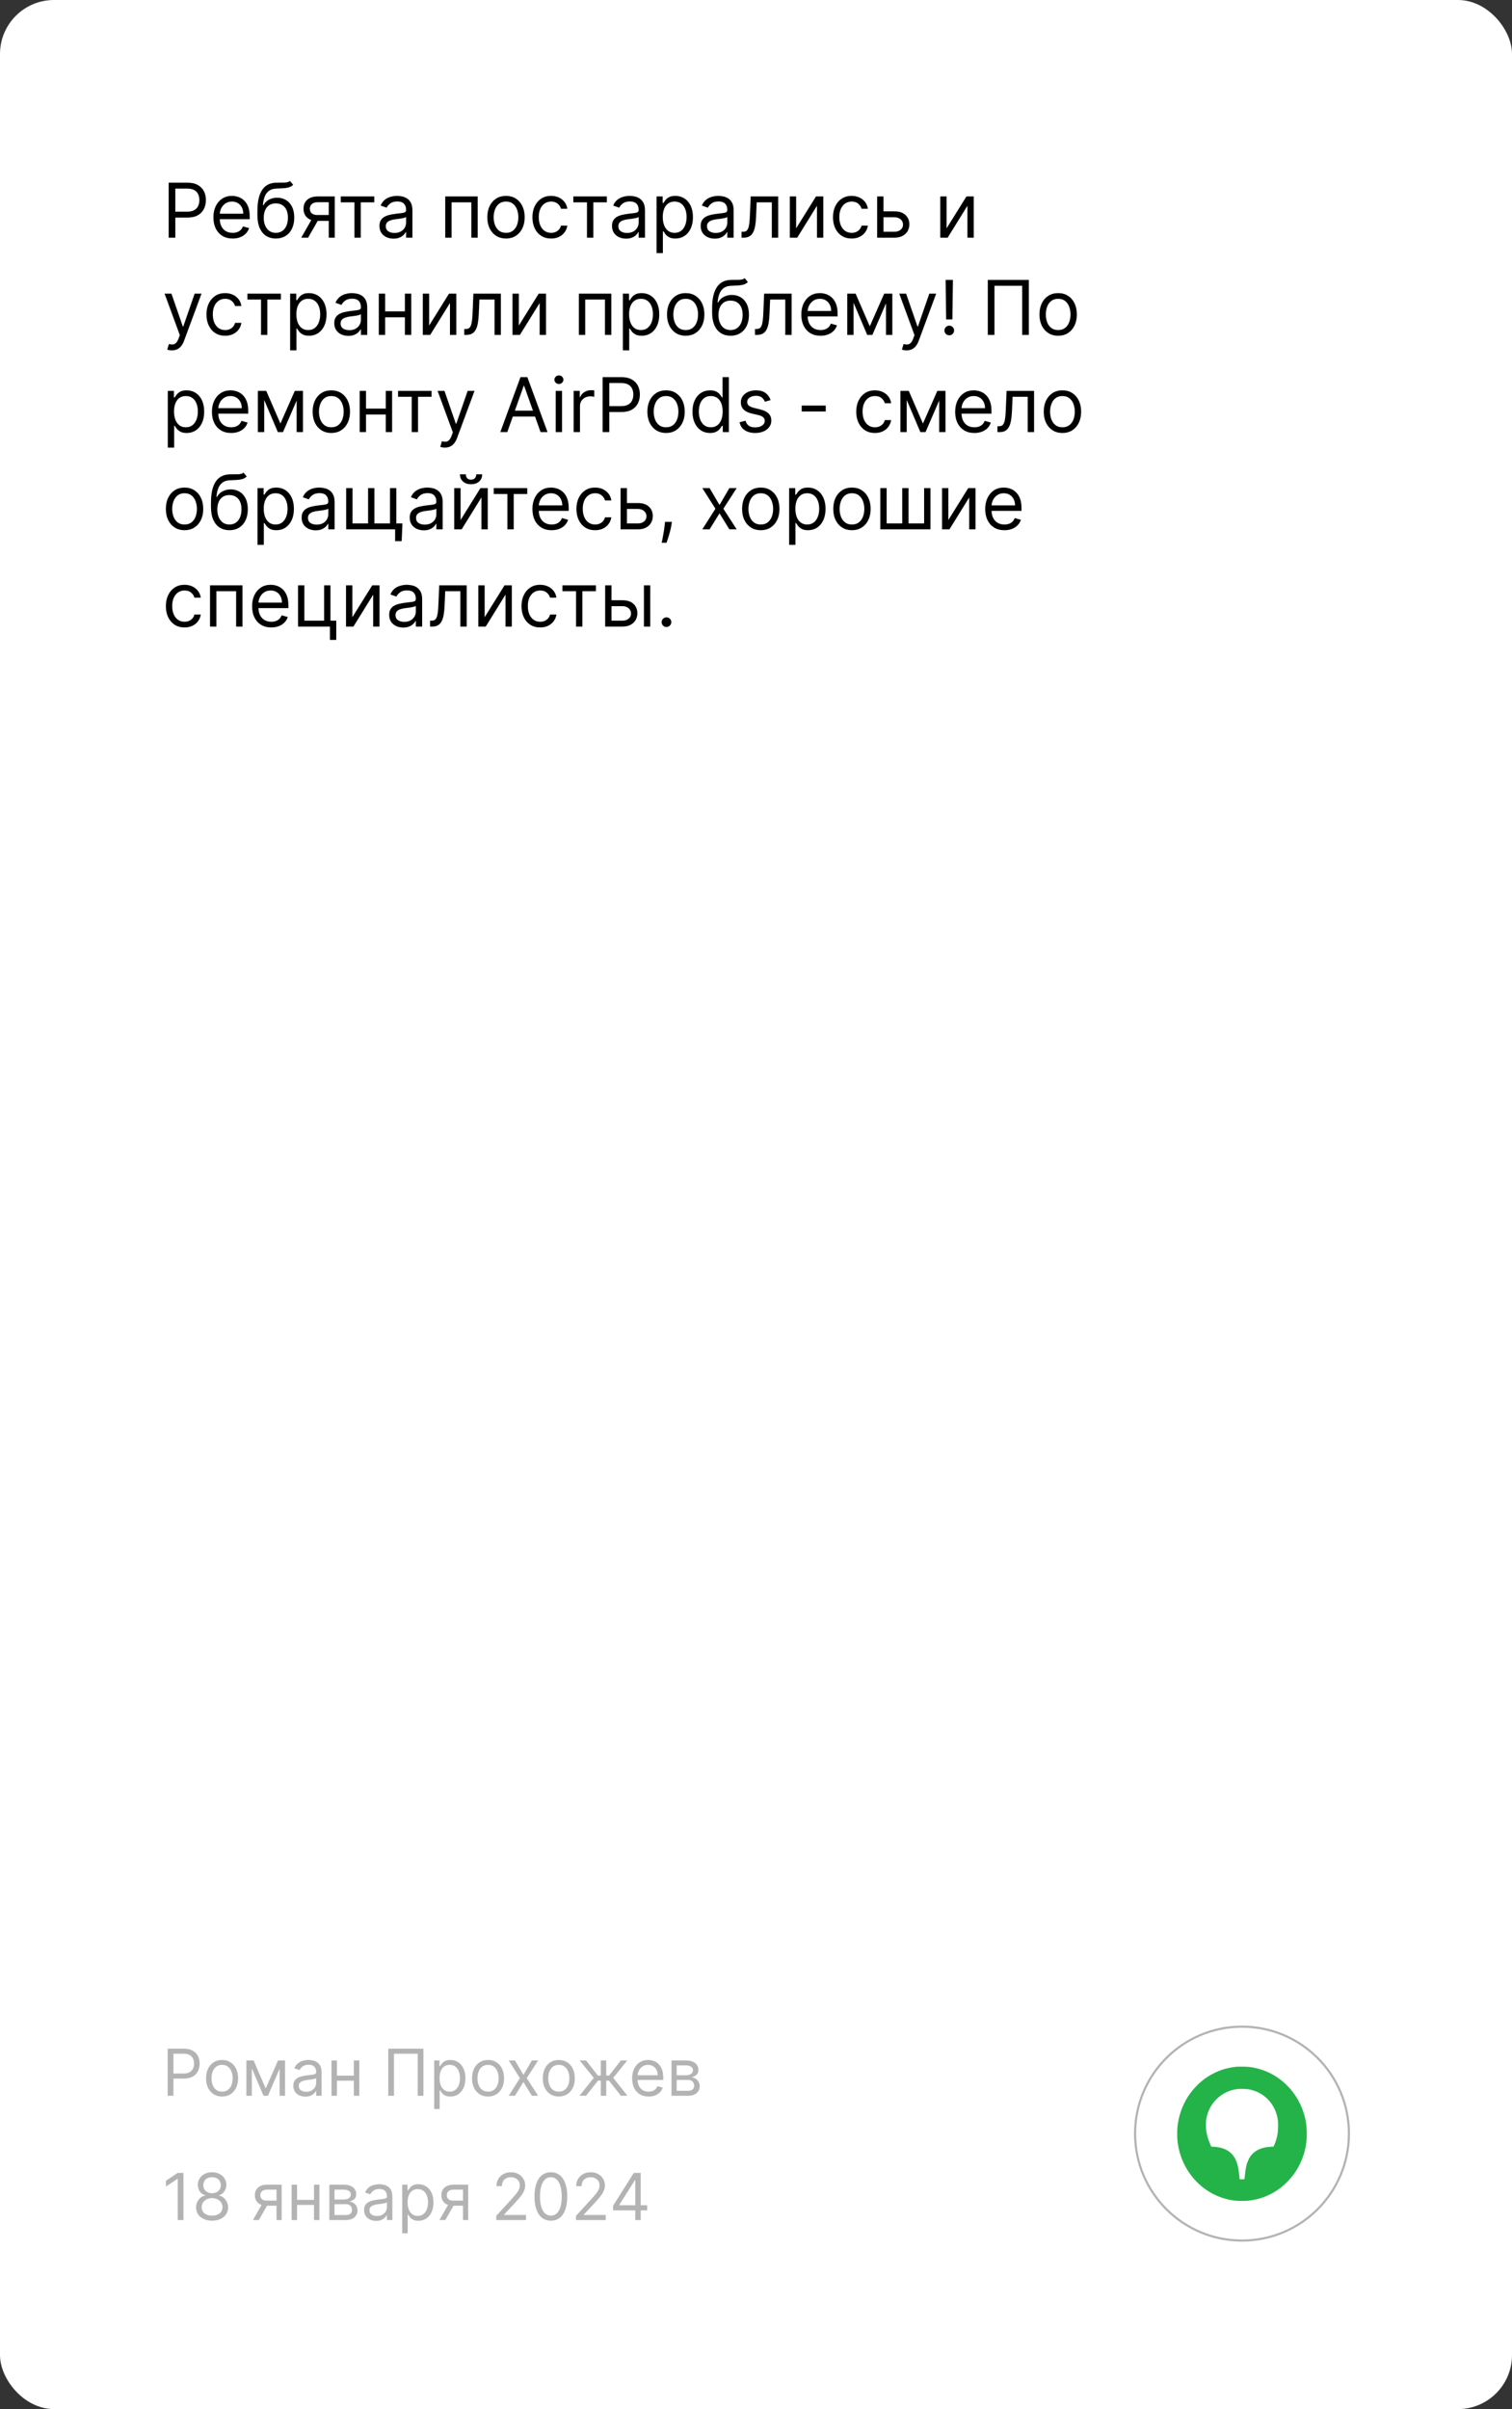 <?xml version="1.0" encoding="UTF-8"?> <svg xmlns="http://www.w3.org/2000/svg" width="280" height="446" viewBox="0 0 280 446" fill="none"><rect x="0" y="0" width="280" height="446" fill="#333333" stroke="none"/> <rect width="280" height="446" rx="10" fill="white"></rect> <path d="M31.057 388V379.273H34.006C34.69 379.273 35.25 379.396 35.685 379.643C36.122 379.888 36.446 380.219 36.656 380.636C36.867 381.054 36.972 381.52 36.972 382.034C36.972 382.548 36.867 383.016 36.656 383.436C36.449 383.857 36.128 384.192 35.693 384.442C35.258 384.689 34.702 384.812 34.023 384.812H31.909V383.875H33.989C34.457 383.875 34.834 383.794 35.118 383.632C35.402 383.47 35.608 383.251 35.736 382.976C35.867 382.697 35.932 382.384 35.932 382.034C35.932 381.685 35.867 381.372 35.736 381.097C35.608 380.821 35.401 380.605 35.114 380.449C34.827 380.29 34.446 380.21 33.972 380.21H32.114V388H31.057ZM41.126 388.136C40.535 388.136 40.017 387.996 39.571 387.714C39.128 387.433 38.781 387.04 38.531 386.534C38.284 386.028 38.16 385.437 38.16 384.761C38.16 384.08 38.284 383.484 38.531 382.976C38.781 382.467 39.128 382.072 39.571 381.791C40.017 381.51 40.535 381.369 41.126 381.369C41.717 381.369 42.234 381.51 42.678 381.791C43.124 382.072 43.47 382.467 43.717 382.976C43.967 383.484 44.092 384.08 44.092 384.761C44.092 385.437 43.967 386.028 43.717 386.534C43.47 387.04 43.124 387.433 42.678 387.714C42.234 387.996 41.717 388.136 41.126 388.136ZM41.126 387.233C41.575 387.233 41.945 387.118 42.234 386.888C42.524 386.658 42.739 386.355 42.878 385.98C43.017 385.605 43.087 385.199 43.087 384.761C43.087 384.324 43.017 383.916 42.878 383.538C42.739 383.161 42.524 382.855 42.234 382.622C41.945 382.389 41.575 382.273 41.126 382.273C40.678 382.273 40.308 382.389 40.019 382.622C39.729 382.855 39.514 383.161 39.375 383.538C39.236 383.916 39.166 384.324 39.166 384.761C39.166 385.199 39.236 385.605 39.375 385.98C39.514 386.355 39.729 386.658 40.019 386.888C40.308 387.118 40.678 387.233 41.126 387.233ZM49.207 386.636L51.491 381.455H52.446L49.616 388H48.798L46.02 381.455H46.957L49.207 386.636ZM46.633 381.455V388H45.627V381.455H46.633ZM51.781 388V381.455H52.787V388H51.781ZM56.554 388.153C56.139 388.153 55.762 388.075 55.424 387.919C55.086 387.76 54.818 387.531 54.619 387.233C54.42 386.932 54.321 386.568 54.321 386.142C54.321 385.767 54.395 385.463 54.542 385.23C54.69 384.994 54.887 384.81 55.135 384.676C55.382 384.543 55.654 384.443 55.953 384.378C56.254 384.31 56.556 384.256 56.86 384.216C57.258 384.165 57.581 384.126 57.828 384.101C58.078 384.072 58.26 384.026 58.373 383.96C58.49 383.895 58.548 383.781 58.548 383.619V383.585C58.548 383.165 58.433 382.838 58.203 382.605C57.975 382.372 57.63 382.256 57.167 382.256C56.687 382.256 56.311 382.361 56.038 382.571C55.765 382.781 55.574 383.006 55.463 383.244L54.508 382.903C54.679 382.506 54.906 382.196 55.19 381.974C55.477 381.75 55.789 381.594 56.127 381.506C56.468 381.415 56.804 381.369 57.133 381.369C57.343 381.369 57.585 381.395 57.858 381.446C58.133 381.494 58.399 381.595 58.654 381.749C58.913 381.902 59.127 382.134 59.298 382.443C59.468 382.753 59.554 383.168 59.554 383.688V388H58.548V387.114H58.497C58.429 387.256 58.315 387.408 58.156 387.57C57.997 387.732 57.785 387.869 57.521 387.983C57.257 388.097 56.934 388.153 56.554 388.153ZM56.707 387.25C57.105 387.25 57.44 387.172 57.713 387.016C57.988 386.859 58.196 386.658 58.335 386.411C58.477 386.163 58.548 385.903 58.548 385.631V384.71C58.505 384.761 58.412 384.808 58.267 384.851C58.125 384.891 57.96 384.926 57.772 384.957C57.588 384.986 57.407 385.011 57.231 385.034C57.058 385.054 56.917 385.071 56.809 385.085C56.548 385.119 56.304 385.175 56.076 385.251C55.852 385.325 55.67 385.437 55.531 385.588C55.395 385.736 55.326 385.937 55.326 386.193C55.326 386.543 55.456 386.807 55.714 386.986C55.975 387.162 56.306 387.25 56.707 387.25ZM65.77 384.267V385.205H62.156V384.267H65.77ZM62.395 381.455V388H61.389V381.455H62.395ZM66.537 381.455V388H65.531V381.455H66.537ZM78.413 379.273V388H77.356V380.21H72.959V388H71.902V379.273H78.413ZM80.409 390.455V381.455H81.38V382.494H81.5C81.573 382.381 81.676 382.236 81.806 382.06C81.94 381.881 82.13 381.722 82.377 381.582C82.627 381.44 82.966 381.369 83.392 381.369C83.943 381.369 84.429 381.507 84.849 381.783C85.269 382.058 85.598 382.449 85.834 382.955C86.069 383.46 86.187 384.057 86.187 384.744C86.187 385.438 86.069 386.038 85.834 386.547C85.598 387.053 85.271 387.445 84.853 387.723C84.436 387.999 83.954 388.136 83.409 388.136C82.988 388.136 82.652 388.067 82.399 387.928C82.146 387.786 81.951 387.625 81.815 387.446C81.679 387.264 81.573 387.114 81.5 386.994H81.414V390.455H80.409ZM81.397 384.727C81.397 385.222 81.47 385.658 81.615 386.036C81.76 386.411 81.971 386.705 82.25 386.918C82.528 387.128 82.869 387.233 83.272 387.233C83.693 387.233 84.044 387.122 84.325 386.901C84.609 386.676 84.822 386.375 84.964 385.997C85.109 385.616 85.181 385.193 85.181 384.727C85.181 384.267 85.11 383.852 84.968 383.483C84.829 383.111 84.618 382.817 84.334 382.601C84.052 382.382 83.698 382.273 83.272 382.273C82.863 382.273 82.519 382.376 82.241 382.584C81.963 382.788 81.752 383.075 81.61 383.445C81.468 383.811 81.397 384.239 81.397 384.727ZM90.38 388.136C89.789 388.136 89.271 387.996 88.825 387.714C88.382 387.433 88.035 387.04 87.785 386.534C87.538 386.028 87.414 385.437 87.414 384.761C87.414 384.08 87.538 383.484 87.785 382.976C88.035 382.467 88.382 382.072 88.825 381.791C89.271 381.51 89.789 381.369 90.38 381.369C90.971 381.369 91.488 381.51 91.931 381.791C92.377 382.072 92.724 382.467 92.971 382.976C93.221 383.484 93.346 384.08 93.346 384.761C93.346 385.437 93.221 386.028 92.971 386.534C92.724 387.04 92.377 387.433 91.931 387.714C91.488 387.996 90.971 388.136 90.38 388.136ZM90.38 387.233C90.829 387.233 91.198 387.118 91.488 386.888C91.778 386.658 91.993 386.355 92.132 385.98C92.271 385.605 92.341 385.199 92.341 384.761C92.341 384.324 92.271 383.916 92.132 383.538C91.993 383.161 91.778 382.855 91.488 382.622C91.198 382.389 90.829 382.273 90.38 382.273C89.931 382.273 89.562 382.389 89.272 382.622C88.983 382.855 88.768 383.161 88.629 383.538C88.49 383.916 88.42 384.324 88.42 384.761C88.42 385.199 88.49 385.605 88.629 385.98C88.768 386.355 88.983 386.658 89.272 386.888C89.562 387.118 89.931 387.233 90.38 387.233ZM95.362 381.455L96.93 384.131L98.498 381.455H99.657L97.544 384.727L99.657 388H98.498L96.93 385.46L95.362 388H94.203L96.282 384.727L94.203 381.455H95.362ZM103.482 388.136C102.891 388.136 102.373 387.996 101.926 387.714C101.483 387.433 101.137 387.04 100.887 386.534C100.64 386.028 100.516 385.437 100.516 384.761C100.516 384.08 100.64 383.484 100.887 382.976C101.137 382.467 101.483 382.072 101.926 381.791C102.373 381.51 102.891 381.369 103.482 381.369C104.073 381.369 104.59 381.51 105.033 381.791C105.479 382.072 105.826 382.467 106.073 382.976C106.323 383.484 106.448 384.08 106.448 384.761C106.448 385.437 106.323 386.028 106.073 386.534C105.826 387.04 105.479 387.433 105.033 387.714C104.59 387.996 104.073 388.136 103.482 388.136ZM103.482 387.233C103.931 387.233 104.3 387.118 104.59 386.888C104.88 386.658 105.094 386.355 105.233 385.98C105.373 385.605 105.442 385.199 105.442 384.761C105.442 384.324 105.373 383.916 105.233 383.538C105.094 383.161 104.88 382.855 104.59 382.622C104.3 382.389 103.931 382.273 103.482 382.273C103.033 382.273 102.664 382.389 102.374 382.622C102.084 382.855 101.87 383.161 101.73 383.538C101.591 383.916 101.522 384.324 101.522 384.761C101.522 385.199 101.591 385.605 101.73 385.98C101.87 386.355 102.084 386.658 102.374 386.888C102.664 387.118 103.033 387.233 103.482 387.233ZM107.304 388L109.963 384.676L107.338 381.455H108.532L110.713 384.25H111.259V381.455H112.265V384.25H112.793L114.975 381.455H116.168L113.56 384.676L116.202 388H114.992L112.776 385.188H112.265V388H111.259V385.188H110.748L108.515 388H107.304ZM120.114 388.136C119.483 388.136 118.939 387.997 118.482 387.719C118.027 387.438 117.676 387.045 117.429 386.543C117.185 386.037 117.063 385.449 117.063 384.778C117.063 384.108 117.185 383.517 117.429 383.006C117.676 382.491 118.02 382.091 118.461 381.804C118.904 381.514 119.421 381.369 120.012 381.369C120.353 381.369 120.689 381.426 121.022 381.54C121.354 381.653 121.657 381.838 121.929 382.094C122.202 382.347 122.419 382.682 122.581 383.099C122.743 383.517 122.824 384.031 122.824 384.642V385.068H117.779V384.199H121.801C121.801 383.83 121.728 383.5 121.58 383.21C121.435 382.92 121.228 382.692 120.958 382.524C120.691 382.357 120.375 382.273 120.012 382.273C119.611 382.273 119.265 382.372 118.972 382.571C118.682 382.767 118.459 383.023 118.303 383.338C118.147 383.653 118.069 383.991 118.069 384.352V384.932C118.069 385.426 118.154 385.845 118.324 386.189C118.498 386.53 118.738 386.79 119.044 386.969C119.351 387.145 119.708 387.233 120.114 387.233C120.378 387.233 120.617 387.196 120.83 387.122C121.046 387.045 121.232 386.932 121.388 386.781C121.544 386.628 121.665 386.437 121.75 386.21L122.722 386.483C122.62 386.812 122.448 387.102 122.206 387.352C121.965 387.599 121.667 387.793 121.311 387.932C120.956 388.068 120.557 388.136 120.114 388.136ZM124.354 388V381.455H127.03C127.735 381.455 128.294 381.614 128.709 381.932C129.124 382.25 129.331 382.67 129.331 383.193C129.331 383.591 129.213 383.899 128.978 384.118C128.742 384.334 128.439 384.48 128.07 384.557C128.311 384.591 128.546 384.676 128.773 384.812C129.003 384.949 129.194 385.136 129.344 385.375C129.495 385.611 129.57 385.901 129.57 386.244C129.57 386.58 129.485 386.879 129.314 387.143C129.144 387.408 128.9 387.616 128.581 387.77C128.263 387.923 127.882 388 127.439 388H124.354ZM125.309 387.08H127.439C127.786 387.08 128.057 386.997 128.253 386.832C128.449 386.668 128.547 386.443 128.547 386.159C128.547 385.821 128.449 385.555 128.253 385.362C128.057 385.166 127.786 385.068 127.439 385.068H125.309V387.08ZM125.309 384.199H127.03C127.3 384.199 127.532 384.162 127.725 384.088C127.918 384.011 128.066 383.903 128.168 383.764C128.273 383.622 128.326 383.455 128.326 383.261C128.326 382.986 128.211 382.77 127.98 382.614C127.75 382.455 127.434 382.375 127.03 382.375H125.309V384.199Z" fill="#B3B3B3"></path> <path d="M33.972 402.273V411H32.915V403.381H32.864L30.733 404.795V403.722L32.915 402.273H33.972ZM39.277 411.119C38.692 411.119 38.175 411.016 37.726 410.808C37.28 410.598 36.932 410.31 36.682 409.943C36.432 409.574 36.308 409.153 36.311 408.682C36.308 408.312 36.381 407.972 36.528 407.659C36.676 407.344 36.878 407.081 37.133 406.871C37.392 406.658 37.68 406.523 37.999 406.466V406.415C37.581 406.307 37.249 406.072 37.001 405.712C36.754 405.348 36.632 404.935 36.635 404.472C36.632 404.028 36.744 403.632 36.972 403.283C37.199 402.933 37.511 402.658 37.909 402.456C38.31 402.254 38.766 402.153 39.277 402.153C39.783 402.153 40.234 402.254 40.632 402.456C41.03 402.658 41.342 402.933 41.57 403.283C41.8 403.632 41.916 404.028 41.919 404.472C41.916 404.935 41.79 405.348 41.54 405.712C41.293 406.072 40.965 406.307 40.555 406.415V406.466C40.871 406.523 41.155 406.658 41.408 406.871C41.66 407.081 41.862 407.344 42.013 407.659C42.163 407.972 42.24 408.312 42.243 408.682C42.24 409.153 42.112 409.574 41.859 409.943C41.609 410.31 41.261 410.598 40.815 410.808C40.372 411.016 39.859 411.119 39.277 411.119ZM39.277 410.182C39.672 410.182 40.013 410.118 40.3 409.99C40.587 409.862 40.808 409.682 40.965 409.449C41.121 409.216 41.2 408.943 41.203 408.631C41.2 408.301 41.115 408.01 40.947 407.757C40.78 407.504 40.551 407.305 40.261 407.161C39.974 407.016 39.646 406.943 39.277 406.943C38.905 406.943 38.572 407.016 38.28 407.161C37.99 407.305 37.761 407.504 37.594 407.757C37.429 408.01 37.348 408.301 37.351 408.631C37.348 408.943 37.423 409.216 37.577 409.449C37.733 409.682 37.956 409.862 38.246 409.99C38.535 410.118 38.879 410.182 39.277 410.182ZM39.277 406.04C39.59 406.04 39.867 405.977 40.108 405.852C40.352 405.727 40.544 405.553 40.683 405.328C40.822 405.104 40.894 404.841 40.896 404.54C40.894 404.244 40.824 403.987 40.688 403.768C40.551 403.547 40.362 403.376 40.121 403.257C39.879 403.135 39.598 403.074 39.277 403.074C38.95 403.074 38.665 403.135 38.42 403.257C38.176 403.376 37.987 403.547 37.854 403.768C37.72 403.987 37.655 404.244 37.658 404.54C37.655 404.841 37.722 405.104 37.858 405.328C37.997 405.553 38.189 405.727 38.433 405.852C38.678 405.977 38.959 406.04 39.277 406.04ZM51.206 411V405.375H49.467C49.075 405.375 48.767 405.466 48.542 405.648C48.318 405.83 48.206 406.08 48.206 406.398C48.206 406.71 48.306 406.956 48.508 407.135C48.713 407.314 48.992 407.403 49.348 407.403H51.461V408.341H49.348C48.904 408.341 48.522 408.263 48.201 408.107C47.88 407.95 47.633 407.727 47.46 407.438C47.287 407.145 47.2 406.798 47.2 406.398C47.2 405.994 47.291 405.648 47.473 405.358C47.654 405.068 47.914 404.845 48.252 404.689C48.593 404.533 48.998 404.455 49.467 404.455H52.16V411H51.206ZM46.842 411L48.7 407.744H49.791L47.933 411H46.842ZM58.387 407.267V408.205H54.773V407.267H58.387ZM55.012 404.455V411H54.006V404.455H55.012ZM59.154 404.455V411H58.148V404.455H59.154ZM60.991 411V404.455H63.667C64.371 404.455 64.931 404.614 65.346 404.932C65.761 405.25 65.968 405.67 65.968 406.193C65.968 406.591 65.85 406.899 65.614 407.118C65.379 407.334 65.076 407.48 64.707 407.557C64.948 407.591 65.183 407.676 65.41 407.812C65.64 407.949 65.83 408.136 65.981 408.375C66.131 408.611 66.207 408.901 66.207 409.244C66.207 409.58 66.121 409.879 65.951 410.143C65.781 410.408 65.536 410.616 65.218 410.77C64.9 410.923 64.519 411 64.076 411H60.991ZM61.945 410.08H64.076C64.423 410.08 64.694 409.997 64.89 409.832C65.086 409.668 65.184 409.443 65.184 409.159C65.184 408.821 65.086 408.555 64.89 408.362C64.694 408.166 64.423 408.068 64.076 408.068H61.945V410.08ZM61.945 407.199H63.667C63.937 407.199 64.168 407.162 64.362 407.088C64.555 407.011 64.702 406.903 64.805 406.764C64.91 406.622 64.962 406.455 64.962 406.261C64.962 405.986 64.847 405.77 64.617 405.614C64.387 405.455 64.07 405.375 63.667 405.375H61.945V407.199ZM69.655 411.153C69.24 411.153 68.864 411.075 68.526 410.919C68.188 410.76 67.919 410.531 67.721 410.233C67.522 409.932 67.422 409.568 67.422 409.142C67.422 408.767 67.496 408.463 67.644 408.23C67.791 407.994 67.989 407.81 68.236 407.676C68.483 407.543 68.756 407.443 69.054 407.378C69.356 407.31 69.658 407.256 69.962 407.216C70.36 407.165 70.682 407.126 70.929 407.101C71.179 407.072 71.361 407.026 71.475 406.96C71.591 406.895 71.65 406.781 71.65 406.619V406.585C71.65 406.165 71.534 405.838 71.304 405.605C71.077 405.372 70.732 405.256 70.269 405.256C69.789 405.256 69.412 405.361 69.14 405.571C68.867 405.781 68.675 406.006 68.564 406.244L67.61 405.903C67.78 405.506 68.007 405.196 68.291 404.974C68.579 404.75 68.891 404.594 69.229 404.506C69.57 404.415 69.905 404.369 70.235 404.369C70.445 404.369 70.686 404.395 70.959 404.446C71.235 404.494 71.5 404.595 71.756 404.749C72.015 404.902 72.229 405.134 72.4 405.443C72.57 405.753 72.655 406.168 72.655 406.688V411H71.65V410.114H71.598C71.53 410.256 71.416 410.408 71.257 410.57C71.098 410.732 70.887 410.869 70.623 410.983C70.358 411.097 70.036 411.153 69.655 411.153ZM69.809 410.25C70.206 410.25 70.541 410.172 70.814 410.016C71.09 409.859 71.297 409.658 71.436 409.411C71.579 409.163 71.65 408.903 71.65 408.631V407.71C71.607 407.761 71.513 407.808 71.368 407.851C71.226 407.891 71.061 407.926 70.874 407.957C70.689 407.986 70.509 408.011 70.333 408.034C70.159 408.054 70.019 408.071 69.911 408.085C69.65 408.119 69.405 408.175 69.178 408.251C68.954 408.325 68.772 408.437 68.632 408.588C68.496 408.736 68.428 408.937 68.428 409.193C68.428 409.543 68.557 409.807 68.816 409.986C69.077 410.162 69.408 410.25 69.809 410.25ZM74.491 413.455V404.455H75.462V405.494H75.582C75.656 405.381 75.758 405.236 75.888 405.06C76.022 404.881 76.212 404.722 76.46 404.582C76.71 404.44 77.048 404.369 77.474 404.369C78.025 404.369 78.511 404.507 78.931 404.783C79.352 405.058 79.68 405.449 79.915 405.955C80.151 406.46 80.269 407.057 80.269 407.744C80.269 408.438 80.151 409.038 79.915 409.547C79.68 410.053 79.353 410.445 78.935 410.723C78.518 410.999 78.036 411.136 77.491 411.136C77.07 411.136 76.734 411.067 76.481 410.928C76.228 410.786 76.033 410.625 75.897 410.446C75.761 410.264 75.656 410.114 75.582 409.994H75.496V413.455H74.491ZM75.479 407.727C75.479 408.222 75.552 408.658 75.697 409.036C75.842 409.411 76.053 409.705 76.332 409.918C76.61 410.128 76.951 410.233 77.354 410.233C77.775 410.233 78.126 410.122 78.407 409.901C78.691 409.676 78.904 409.375 79.046 408.997C79.191 408.616 79.263 408.193 79.263 407.727C79.263 407.267 79.192 406.852 79.05 406.483C78.911 406.111 78.7 405.817 78.415 405.601C78.134 405.382 77.781 405.273 77.354 405.273C76.945 405.273 76.602 405.376 76.323 405.584C76.045 405.788 75.835 406.075 75.692 406.445C75.55 406.811 75.479 407.239 75.479 407.727ZM85.741 411V405.375H84.002C83.61 405.375 83.302 405.466 83.077 405.648C82.853 405.83 82.741 406.08 82.741 406.398C82.741 406.71 82.842 406.956 83.043 407.135C83.248 407.314 83.528 407.403 83.883 407.403H85.996V408.341H83.883C83.44 408.341 83.058 408.263 82.737 408.107C82.415 407.95 82.168 407.727 81.995 407.438C81.822 407.145 81.735 406.798 81.735 406.398C81.735 405.994 81.826 405.648 82.008 405.358C82.19 405.068 82.45 404.845 82.788 404.689C83.129 404.533 83.533 404.455 84.002 404.455H86.695V411H85.741ZM81.377 411L83.235 407.744H84.326L82.468 411H81.377ZM91.9 411V410.233L94.78 407.08C95.118 406.71 95.397 406.389 95.615 406.116C95.834 405.841 95.996 405.582 96.101 405.341C96.209 405.097 96.263 404.841 96.263 404.574C96.263 404.267 96.189 404.001 96.041 403.777C95.897 403.553 95.698 403.379 95.445 403.257C95.192 403.135 94.908 403.074 94.593 403.074C94.257 403.074 93.965 403.143 93.715 403.283C93.468 403.419 93.276 403.611 93.14 403.858C93.006 404.105 92.939 404.395 92.939 404.727H91.934C91.934 404.216 92.052 403.767 92.287 403.381C92.523 402.994 92.844 402.693 93.25 402.477C93.659 402.261 94.118 402.153 94.627 402.153C95.138 402.153 95.591 402.261 95.986 402.477C96.381 402.693 96.691 402.984 96.915 403.351C97.14 403.717 97.252 404.125 97.252 404.574C97.252 404.895 97.194 405.209 97.077 405.516C96.963 405.82 96.765 406.159 96.481 406.534C96.199 406.906 95.809 407.361 95.309 407.898L93.348 409.994V410.062H97.405V411H91.9ZM102.012 411.119C101.37 411.119 100.823 410.945 100.371 410.595C99.919 410.243 99.574 409.733 99.336 409.065C99.097 408.395 98.978 407.585 98.978 406.636C98.978 405.693 99.097 404.888 99.336 404.22C99.577 403.55 99.924 403.038 100.375 402.686C100.83 402.331 101.375 402.153 102.012 402.153C102.648 402.153 103.192 402.331 103.644 402.686C104.098 403.038 104.445 403.55 104.684 404.22C104.925 404.888 105.046 405.693 105.046 406.636C105.046 407.585 104.926 408.395 104.688 409.065C104.449 409.733 104.104 410.243 103.652 410.595C103.201 410.945 102.654 411.119 102.012 411.119ZM102.012 410.182C102.648 410.182 103.142 409.875 103.495 409.261C103.847 408.648 104.023 407.773 104.023 406.636C104.023 405.881 103.942 405.237 103.78 404.706C103.621 404.175 103.391 403.77 103.09 403.491C102.792 403.213 102.432 403.074 102.012 403.074C101.381 403.074 100.888 403.385 100.533 404.007C100.178 404.626 100 405.503 100 406.636C100 407.392 100.08 408.034 100.239 408.562C100.398 409.091 100.627 409.493 100.925 409.768C101.226 410.044 101.588 410.182 102.012 410.182ZM106.665 411V410.233L109.546 407.08C109.884 406.71 110.162 406.389 110.381 406.116C110.6 405.841 110.762 405.582 110.867 405.341C110.975 405.097 111.029 404.841 111.029 404.574C111.029 404.267 110.955 404.001 110.807 403.777C110.662 403.553 110.463 403.379 110.211 403.257C109.958 403.135 109.674 403.074 109.358 403.074C109.023 403.074 108.73 403.143 108.48 403.283C108.233 403.419 108.042 403.611 107.905 403.858C107.772 404.105 107.705 404.395 107.705 404.727H106.699C106.699 404.216 106.817 403.767 107.053 403.381C107.289 402.994 107.61 402.693 108.016 402.477C108.425 402.261 108.884 402.153 109.392 402.153C109.904 402.153 110.357 402.261 110.752 402.477C111.147 402.693 111.456 402.984 111.681 403.351C111.905 403.717 112.017 404.125 112.017 404.574C112.017 404.895 111.959 405.209 111.843 405.516C111.729 405.82 111.53 406.159 111.246 406.534C110.965 406.906 110.574 407.361 110.074 407.898L108.114 409.994V410.062H112.171V411H106.665ZM113.539 409.21V408.341L117.374 402.273H118.005V403.619H117.578L114.681 408.205V408.273H119.846V409.21H113.539ZM117.647 411V408.946V408.541V402.273H118.652V411H117.647Z" fill="#B3B3B3"></path> <path fill-rule="evenodd" clip-rule="evenodd" d="M229.007 382.619C228.204 382.692 227.128 382.912 226.388 383.153C225.446 383.461 224.355 383.994 223.518 384.553C222.373 385.318 221.279 386.37 220.425 387.525C219.25 389.116 218.444 391.07 218.136 393.074C218.03 393.767 218 394.199 218 395.025C218 395.851 218.03 396.284 218.136 396.977C218.839 401.555 221.979 405.39 226.226 406.854C227.017 407.127 227.894 407.322 228.743 407.416C229.311 407.478 230.662 407.479 231.218 407.417C233.124 407.204 234.816 406.596 236.419 405.547C239.131 403.772 241.08 400.877 241.748 397.631C241.931 396.742 242 396.028 242 395.025C242 393.524 241.814 392.354 241.356 390.98C240.749 389.158 239.796 387.587 238.467 386.216C236.533 384.221 234.105 383.008 231.354 382.66C230.922 382.605 229.443 382.58 229.007 382.619ZM231.173 386.795C232.221 386.976 233.139 387.353 233.945 387.931C235.488 389.038 236.478 390.795 236.665 392.754C236.709 393.215 236.684 394.269 236.618 394.795C236.518 395.581 236.32 396.305 236.003 397.044L235.847 397.407L235.45 397.426C233.294 397.531 231.919 398.315 231.192 399.855C230.845 400.588 230.694 401.241 230.541 402.665C230.499 403.062 230.458 403.404 230.451 403.425C230.441 403.452 230.324 403.462 230.004 403.462H229.57L229.552 403.319C229.542 403.241 229.507 402.919 229.474 402.605C229.345 401.397 229.223 400.824 228.936 400.092C228.483 398.933 227.604 398.109 226.404 397.717C225.889 397.548 225.046 397.416 224.487 397.416H224.309L224.186 397.138C223.751 396.148 223.507 395.338 223.378 394.454C223.303 393.939 223.303 392.835 223.377 392.366C223.855 389.346 226.217 387.078 229.235 386.741C229.666 386.693 230.758 386.723 231.173 386.795Z" fill="#24B349"></path> <circle cx="230" cy="395" r="19.8" stroke="#B3B3B3" stroke-width="0.4"></circle> <path d="M31.233 44V33.818H34.673C35.472 33.818 36.125 33.962 36.632 34.251C37.142 34.536 37.52 34.922 37.766 35.409C38.011 35.896 38.133 36.44 38.133 37.04C38.133 37.64 38.011 38.185 37.766 38.675C37.524 39.166 37.149 39.557 36.642 39.849C36.135 40.137 35.485 40.281 34.693 40.281H32.227V39.188H34.653C35.2 39.188 35.639 39.093 35.971 38.904C36.302 38.715 36.543 38.46 36.692 38.139C36.844 37.814 36.92 37.447 36.92 37.04C36.92 36.632 36.844 36.267 36.692 35.946C36.543 35.624 36.301 35.373 35.966 35.19C35.631 35.005 35.187 34.912 34.633 34.912H32.466V44H31.233ZM43.08 44.159C42.344 44.159 41.71 43.997 41.176 43.672C40.646 43.344 40.236 42.886 39.948 42.3C39.663 41.71 39.521 41.024 39.521 40.242C39.521 39.459 39.663 38.77 39.948 38.173C40.236 37.573 40.638 37.106 41.151 36.771C41.668 36.433 42.272 36.264 42.961 36.264C43.359 36.264 43.751 36.331 44.139 36.463C44.527 36.596 44.88 36.811 45.198 37.109C45.516 37.404 45.77 37.795 45.959 38.283C46.148 38.77 46.242 39.37 46.242 40.082V40.58H40.356V39.565H45.049C45.049 39.135 44.963 38.75 44.791 38.412C44.621 38.074 44.38 37.807 44.065 37.611C43.753 37.416 43.385 37.318 42.961 37.318C42.494 37.318 42.089 37.434 41.748 37.666C41.41 37.895 41.15 38.193 40.967 38.561C40.785 38.929 40.694 39.323 40.694 39.744V40.42C40.694 40.997 40.793 41.486 40.992 41.887C41.194 42.285 41.474 42.588 41.832 42.797C42.19 43.002 42.606 43.105 43.08 43.105C43.389 43.105 43.667 43.062 43.916 42.976C44.167 42.886 44.385 42.754 44.567 42.578C44.749 42.399 44.89 42.177 44.989 41.912L46.123 42.23C46.004 42.615 45.803 42.953 45.521 43.244C45.24 43.533 44.892 43.758 44.477 43.92C44.063 44.08 43.597 44.159 43.08 44.159ZM53.695 33.5L54.291 34.216C54.059 34.441 53.791 34.599 53.486 34.688C53.181 34.778 52.836 34.832 52.452 34.852C52.067 34.872 51.64 34.892 51.169 34.912C50.639 34.932 50.2 35.061 49.852 35.3C49.504 35.538 49.235 35.883 49.046 36.334C48.857 36.785 48.736 37.338 48.683 37.994H48.783C49.041 37.517 49.399 37.166 49.856 36.94C50.314 36.715 50.804 36.602 51.328 36.602C51.925 36.602 52.462 36.742 52.939 37.02C53.416 37.298 53.794 37.711 54.072 38.258C54.351 38.805 54.49 39.479 54.49 40.281C54.49 41.08 54.347 41.769 54.062 42.349C53.781 42.929 53.385 43.377 52.874 43.692C52.367 44.003 51.772 44.159 51.09 44.159C50.407 44.159 49.809 43.998 49.295 43.677C48.781 43.352 48.382 42.871 48.097 42.235C47.812 41.595 47.669 40.805 47.669 39.864V39.048C47.669 37.348 47.957 36.059 48.534 35.18C49.114 34.302 49.986 33.848 51.149 33.818C51.56 33.805 51.926 33.802 52.248 33.808C52.569 33.815 52.849 33.8 53.088 33.764C53.327 33.727 53.529 33.639 53.695 33.5ZM51.09 43.105C51.55 43.105 51.946 42.989 52.278 42.757C52.612 42.525 52.869 42.199 53.048 41.778C53.227 41.353 53.317 40.855 53.317 40.281C53.317 39.724 53.226 39.251 53.043 38.859C52.864 38.468 52.608 38.17 52.273 37.965C51.938 37.759 51.537 37.656 51.07 37.656C50.728 37.656 50.422 37.714 50.15 37.83C49.878 37.946 49.646 38.117 49.454 38.342C49.262 38.568 49.112 38.843 49.006 39.168C48.904 39.492 48.849 39.864 48.842 40.281C48.842 41.136 49.043 41.821 49.444 42.334C49.845 42.848 50.394 43.105 51.09 43.105ZM60.879 44V37.438H58.85C58.393 37.438 58.033 37.544 57.771 37.756C57.51 37.968 57.379 38.26 57.379 38.631C57.379 38.995 57.496 39.282 57.731 39.491C57.97 39.7 58.297 39.804 58.711 39.804H61.177V40.898H58.711C58.194 40.898 57.748 40.807 57.374 40.624C56.999 40.442 56.711 40.182 56.508 39.844C56.306 39.502 56.205 39.098 56.205 38.631C56.205 38.16 56.311 37.756 56.523 37.418C56.736 37.08 57.039 36.819 57.433 36.637C57.831 36.455 58.303 36.364 58.85 36.364H61.992V44H60.879ZM55.788 44L57.955 40.202H59.228L57.06 44H55.788ZM63.107 37.457V36.364H69.312V37.457H66.806V44H65.633V37.457H63.107ZM72.874 44.179C72.39 44.179 71.951 44.088 71.556 43.906C71.162 43.72 70.849 43.453 70.617 43.105C70.385 42.754 70.269 42.33 70.269 41.832C70.269 41.395 70.355 41.04 70.527 40.769C70.7 40.493 70.93 40.278 71.218 40.122C71.507 39.966 71.825 39.85 72.173 39.774C72.524 39.695 72.877 39.632 73.232 39.585C73.696 39.526 74.072 39.481 74.36 39.451C74.652 39.418 74.864 39.363 74.997 39.287C75.132 39.211 75.201 39.078 75.201 38.889V38.849C75.201 38.359 75.066 37.978 74.798 37.706C74.533 37.434 74.13 37.298 73.59 37.298C73.029 37.298 72.59 37.421 72.272 37.666C71.954 37.911 71.73 38.173 71.601 38.452L70.487 38.054C70.686 37.59 70.951 37.229 71.283 36.97C71.618 36.708 71.982 36.526 72.377 36.423C72.774 36.317 73.165 36.264 73.55 36.264C73.795 36.264 74.077 36.294 74.395 36.354C74.717 36.41 75.026 36.528 75.325 36.707C75.626 36.886 75.877 37.156 76.076 37.517C76.274 37.878 76.374 38.362 76.374 38.969V44H75.201V42.966H75.141C75.061 43.132 74.929 43.309 74.743 43.498C74.558 43.687 74.311 43.847 74.002 43.98C73.694 44.113 73.318 44.179 72.874 44.179ZM73.053 43.125C73.517 43.125 73.908 43.034 74.226 42.852C74.547 42.669 74.79 42.434 74.952 42.146C75.118 41.857 75.201 41.554 75.201 41.236V40.162C75.151 40.222 75.041 40.276 74.872 40.326C74.707 40.372 74.514 40.414 74.296 40.45C74.08 40.483 73.87 40.513 73.664 40.54C73.462 40.563 73.298 40.583 73.172 40.599C72.867 40.639 72.582 40.704 72.317 40.793C72.055 40.88 71.843 41.01 71.681 41.186C71.522 41.358 71.442 41.594 71.442 41.892C71.442 42.3 71.593 42.608 71.894 42.817C72.199 43.022 72.585 43.125 73.053 43.125ZM82.453 44V36.364H88.459V44H87.285V37.457H83.626V44H82.453ZM93.704 44.159C93.014 44.159 92.409 43.995 91.889 43.667C91.372 43.339 90.967 42.88 90.676 42.29C90.387 41.7 90.243 41.01 90.243 40.222C90.243 39.426 90.387 38.732 90.676 38.139C90.967 37.545 91.372 37.084 91.889 36.756C92.409 36.428 93.014 36.264 93.704 36.264C94.393 36.264 94.996 36.428 95.513 36.756C96.034 37.084 96.438 37.545 96.726 38.139C97.018 38.732 97.164 39.426 97.164 40.222C97.164 41.01 97.018 41.7 96.726 42.29C96.438 42.88 96.034 43.339 95.513 43.667C94.996 43.995 94.393 44.159 93.704 44.159ZM93.704 43.105C94.227 43.105 94.658 42.971 94.996 42.702C95.334 42.434 95.584 42.081 95.747 41.644C95.909 41.206 95.99 40.732 95.99 40.222C95.99 39.711 95.909 39.236 95.747 38.795C95.584 38.354 95.334 37.998 94.996 37.726C94.658 37.454 94.227 37.318 93.704 37.318C93.18 37.318 92.749 37.454 92.411 37.726C92.073 37.998 91.823 38.354 91.66 38.795C91.498 39.236 91.416 39.711 91.416 40.222C91.416 40.732 91.498 41.206 91.66 41.644C91.823 42.081 92.073 42.434 92.411 42.702C92.749 42.971 93.18 43.105 93.704 43.105ZM102.057 44.159C101.341 44.159 100.725 43.99 100.208 43.652C99.691 43.314 99.293 42.848 99.014 42.255C98.736 41.662 98.597 40.984 98.597 40.222C98.597 39.446 98.739 38.762 99.024 38.168C99.313 37.572 99.714 37.106 100.227 36.771C100.744 36.433 101.348 36.264 102.037 36.264C102.574 36.264 103.058 36.364 103.489 36.562C103.92 36.761 104.273 37.04 104.548 37.398C104.823 37.756 104.994 38.173 105.06 38.651H103.887C103.797 38.303 103.598 37.994 103.29 37.726C102.985 37.454 102.574 37.318 102.057 37.318C101.6 37.318 101.199 37.438 100.854 37.676C100.512 37.911 100.246 38.245 100.053 38.675C99.865 39.103 99.77 39.605 99.77 40.182C99.77 40.772 99.863 41.285 100.048 41.723C100.237 42.16 100.503 42.5 100.844 42.742C101.189 42.984 101.593 43.105 102.057 43.105C102.362 43.105 102.639 43.052 102.887 42.946C103.136 42.84 103.346 42.688 103.519 42.489C103.691 42.29 103.814 42.051 103.887 41.773H105.06C104.994 42.224 104.829 42.63 104.568 42.991C104.309 43.349 103.966 43.634 103.539 43.846C103.114 44.055 102.62 44.159 102.057 44.159ZM106.173 37.457V36.364H112.378V37.457H109.872V44H108.699V37.457H106.173ZM115.94 44.179C115.456 44.179 115.017 44.088 114.623 43.906C114.228 43.72 113.915 43.453 113.683 43.105C113.451 42.754 113.335 42.33 113.335 41.832C113.335 41.395 113.421 41.04 113.594 40.769C113.766 40.493 113.996 40.278 114.285 40.122C114.573 39.966 114.891 39.85 115.239 39.774C115.59 39.695 115.943 39.632 116.298 39.585C116.762 39.526 117.138 39.481 117.427 39.451C117.718 39.418 117.93 39.363 118.063 39.287C118.199 39.211 118.267 39.078 118.267 38.889V38.849C118.267 38.359 118.133 37.978 117.864 37.706C117.599 37.434 117.196 37.298 116.656 37.298C116.096 37.298 115.657 37.421 115.339 37.666C115.02 37.911 114.797 38.173 114.667 38.452L113.554 38.054C113.753 37.59 114.018 37.229 114.349 36.97C114.684 36.708 115.049 36.526 115.443 36.423C115.841 36.317 116.232 36.264 116.616 36.264C116.862 36.264 117.143 36.294 117.461 36.354C117.783 36.41 118.093 36.528 118.391 36.707C118.693 36.886 118.943 37.156 119.142 37.517C119.341 37.878 119.44 38.362 119.44 38.969V44H118.267V42.966H118.207C118.128 43.132 117.995 43.309 117.809 43.498C117.624 43.687 117.377 43.847 117.069 43.98C116.76 44.113 116.384 44.179 115.94 44.179ZM116.119 43.125C116.583 43.125 116.974 43.034 117.292 42.852C117.614 42.669 117.856 42.434 118.018 42.146C118.184 41.857 118.267 41.554 118.267 41.236V40.162C118.217 40.222 118.108 40.276 117.939 40.326C117.773 40.372 117.581 40.414 117.362 40.45C117.147 40.483 116.936 40.513 116.731 40.54C116.528 40.563 116.364 40.583 116.238 40.599C115.934 40.639 115.648 40.704 115.383 40.793C115.122 40.88 114.909 41.01 114.747 41.186C114.588 41.358 114.508 41.594 114.508 41.892C114.508 42.3 114.659 42.608 114.961 42.817C115.266 43.022 115.652 43.125 116.119 43.125ZM121.582 46.864V36.364H122.715V37.577H122.854C122.941 37.444 123.06 37.275 123.212 37.07C123.368 36.861 123.59 36.675 123.879 36.513C124.17 36.347 124.565 36.264 125.062 36.264C125.705 36.264 126.272 36.425 126.762 36.746C127.253 37.068 127.635 37.524 127.911 38.114C128.186 38.704 128.323 39.4 128.323 40.202C128.323 41.01 128.186 41.711 127.911 42.305C127.635 42.895 127.254 43.352 126.767 43.677C126.28 43.998 125.718 44.159 125.082 44.159C124.591 44.159 124.198 44.078 123.903 43.916C123.608 43.75 123.381 43.562 123.222 43.354C123.063 43.142 122.941 42.966 122.854 42.827H122.755V46.864H121.582ZM122.735 40.182C122.735 40.758 122.82 41.267 122.989 41.708C123.158 42.146 123.405 42.489 123.729 42.737C124.054 42.983 124.452 43.105 124.923 43.105C125.413 43.105 125.822 42.976 126.151 42.717C126.482 42.456 126.731 42.104 126.896 41.663C127.065 41.219 127.15 40.725 127.15 40.182C127.15 39.645 127.067 39.161 126.901 38.73C126.739 38.296 126.492 37.953 126.161 37.701C125.832 37.446 125.42 37.318 124.923 37.318C124.445 37.318 124.044 37.439 123.719 37.681C123.395 37.92 123.149 38.255 122.984 38.685C122.818 39.113 122.735 39.612 122.735 40.182ZM132.36 44.179C131.876 44.179 131.437 44.088 131.043 43.906C130.648 43.72 130.335 43.453 130.103 43.105C129.871 42.754 129.755 42.33 129.755 41.832C129.755 41.395 129.841 41.04 130.013 40.769C130.186 40.493 130.416 40.278 130.705 40.122C130.993 39.966 131.311 39.85 131.659 39.774C132.01 39.695 132.363 39.632 132.718 39.585C133.182 39.526 133.558 39.481 133.847 39.451C134.138 39.418 134.35 39.363 134.483 39.287C134.619 39.211 134.687 39.078 134.687 38.889V38.849C134.687 38.359 134.553 37.978 134.284 37.706C134.019 37.434 133.616 37.298 133.076 37.298C132.516 37.298 132.077 37.421 131.759 37.666C131.44 37.911 131.217 38.173 131.087 38.452L129.974 38.054C130.173 37.59 130.438 37.229 130.769 36.97C131.104 36.708 131.469 36.526 131.863 36.423C132.261 36.317 132.652 36.264 133.036 36.264C133.281 36.264 133.563 36.294 133.881 36.354C134.203 36.41 134.513 36.528 134.811 36.707C135.113 36.886 135.363 37.156 135.562 37.517C135.761 37.878 135.86 38.362 135.86 38.969V44H134.687V42.966H134.627C134.548 43.132 134.415 43.309 134.229 43.498C134.044 43.687 133.797 43.847 133.489 43.98C133.18 44.113 132.804 44.179 132.36 44.179ZM132.539 43.125C133.003 43.125 133.394 43.034 133.712 42.852C134.034 42.669 134.276 42.434 134.438 42.146C134.604 41.857 134.687 41.554 134.687 41.236V40.162C134.637 40.222 134.528 40.276 134.359 40.326C134.193 40.372 134.001 40.414 133.782 40.45C133.567 40.483 133.356 40.513 133.151 40.54C132.948 40.563 132.784 40.583 132.658 40.599C132.353 40.639 132.068 40.704 131.803 40.793C131.541 40.88 131.329 41.01 131.167 41.186C131.008 41.358 130.928 41.594 130.928 41.892C130.928 42.3 131.079 42.608 131.381 42.817C131.686 43.022 132.072 43.125 132.539 43.125ZM137.325 44V42.906H137.604C137.833 42.906 138.023 42.861 138.176 42.772C138.328 42.679 138.451 42.519 138.544 42.29C138.64 42.058 138.713 41.736 138.762 41.325C138.815 40.911 138.853 40.384 138.877 39.744L139.016 36.364H144.107V44H142.933V37.457H140.129L140.01 40.182C139.984 40.808 139.927 41.36 139.841 41.837C139.758 42.311 139.631 42.709 139.458 43.031C139.289 43.352 139.064 43.594 138.782 43.756C138.5 43.919 138.147 44 137.723 44H137.325ZM147.433 42.27L151.112 36.364H152.464V44H151.291V38.094L147.632 44H146.259V36.364H147.433V42.27ZM157.715 44.159C156.999 44.159 156.383 43.99 155.866 43.652C155.349 43.314 154.951 42.848 154.673 42.255C154.394 41.662 154.255 40.984 154.255 40.222C154.255 39.446 154.397 38.762 154.683 38.168C154.971 37.572 155.372 37.106 155.886 36.771C156.403 36.433 157.006 36.264 157.695 36.264C158.232 36.264 158.716 36.364 159.147 36.562C159.578 36.761 159.931 37.04 160.206 37.398C160.481 37.756 160.652 38.173 160.718 38.651H159.545C159.455 38.303 159.256 37.994 158.948 37.726C158.643 37.454 158.232 37.318 157.715 37.318C157.258 37.318 156.857 37.438 156.512 37.676C156.171 37.911 155.904 38.245 155.712 38.675C155.523 39.103 155.428 39.605 155.428 40.182C155.428 40.772 155.521 41.285 155.707 41.723C155.896 42.16 156.161 42.5 156.502 42.742C156.847 42.984 157.251 43.105 157.715 43.105C158.02 43.105 158.297 43.052 158.545 42.946C158.794 42.84 159.004 42.688 159.177 42.489C159.349 42.29 159.472 42.051 159.545 41.773H160.718C160.652 42.224 160.488 42.63 160.226 42.991C159.967 43.349 159.624 43.634 159.197 43.846C158.772 44.055 158.279 44.159 157.715 44.159ZM163.447 39.128H165.635C166.53 39.128 167.214 39.355 167.688 39.809C168.162 40.263 168.399 40.838 168.399 41.534C168.399 41.992 168.293 42.407 168.081 42.782C167.869 43.153 167.557 43.45 167.146 43.672C166.735 43.891 166.232 44 165.635 44H162.433V36.364H163.607V42.906H165.635C166.099 42.906 166.48 42.784 166.778 42.538C167.077 42.293 167.226 41.978 167.226 41.594C167.226 41.189 167.077 40.86 166.778 40.604C166.48 40.349 166.099 40.222 165.635 40.222H163.447V39.128ZM175.296 42.27L178.975 36.364H180.327V44H179.154V38.094L175.495 44H174.123V36.364H175.296V42.27ZM31.829 64.864C31.631 64.864 31.453 64.847 31.298 64.814C31.142 64.784 31.034 64.754 30.974 64.724L31.273 63.69C31.558 63.763 31.81 63.79 32.028 63.77C32.247 63.75 32.441 63.652 32.61 63.477C32.782 63.304 32.94 63.024 33.082 62.636L33.301 62.04L30.477 54.364H31.75L33.858 60.449H33.938L36.045 54.364H37.318L34.077 63.114C33.931 63.508 33.75 63.834 33.535 64.093C33.319 64.355 33.069 64.549 32.784 64.675C32.502 64.801 32.184 64.864 31.829 64.864ZM41.696 62.159C40.98 62.159 40.363 61.99 39.846 61.652C39.329 61.314 38.931 60.848 38.653 60.255C38.375 59.662 38.235 58.984 38.235 58.222C38.235 57.446 38.378 56.762 38.663 56.168C38.951 55.572 39.352 55.106 39.866 54.771C40.383 54.433 40.986 54.264 41.676 54.264C42.213 54.264 42.697 54.364 43.127 54.562C43.558 54.761 43.911 55.04 44.186 55.398C44.462 55.756 44.632 56.173 44.699 56.651H43.525C43.436 56.303 43.237 55.994 42.929 55.726C42.624 55.454 42.213 55.318 41.696 55.318C41.238 55.318 40.837 55.438 40.492 55.676C40.151 55.911 39.884 56.245 39.692 56.675C39.503 57.103 39.409 57.605 39.409 58.182C39.409 58.772 39.502 59.285 39.687 59.723C39.876 60.16 40.141 60.5 40.483 60.742C40.827 60.984 41.232 61.105 41.696 61.105C42.001 61.105 42.277 61.052 42.526 60.946C42.775 60.84 42.985 60.688 43.157 60.489C43.33 60.29 43.452 60.051 43.525 59.773H44.699C44.632 60.224 44.468 60.63 44.206 60.991C43.948 61.349 43.605 61.634 43.177 61.846C42.753 62.055 42.259 62.159 41.696 62.159ZM45.812 55.457V54.364H52.017V55.457H49.511V62H48.338V55.457H45.812ZM53.728 64.864V54.364H54.862V55.577H55.001C55.087 55.444 55.206 55.275 55.359 55.07C55.515 54.861 55.737 54.675 56.025 54.513C56.317 54.347 56.711 54.264 57.208 54.264C57.851 54.264 58.418 54.425 58.909 54.746C59.399 55.068 59.782 55.524 60.057 56.114C60.332 56.704 60.47 57.4 60.47 58.202C60.47 59.01 60.332 59.711 60.057 60.305C59.782 60.895 59.401 61.352 58.913 61.677C58.426 61.998 57.864 62.159 57.228 62.159C56.738 62.159 56.345 62.078 56.05 61.916C55.755 61.75 55.528 61.562 55.369 61.354C55.21 61.142 55.087 60.966 55.001 60.827H54.901V64.864H53.728ZM54.882 58.182C54.882 58.758 54.966 59.267 55.135 59.708C55.304 60.146 55.551 60.489 55.876 60.737C56.201 60.983 56.598 61.105 57.069 61.105C57.56 61.105 57.969 60.976 58.297 60.717C58.629 60.456 58.877 60.104 59.043 59.663C59.212 59.219 59.296 58.725 59.296 58.182C59.296 57.645 59.214 57.161 59.048 56.73C58.885 56.296 58.638 55.953 58.307 55.701C57.979 55.446 57.566 55.318 57.069 55.318C56.592 55.318 56.191 55.439 55.866 55.681C55.541 55.92 55.296 56.255 55.13 56.685C54.964 57.113 54.882 57.612 54.882 58.182ZM64.507 62.179C64.023 62.179 63.584 62.088 63.189 61.906C62.795 61.72 62.481 61.453 62.249 61.105C62.017 60.754 61.901 60.33 61.901 59.832C61.901 59.395 61.988 59.04 62.16 58.769C62.332 58.493 62.563 58.278 62.851 58.122C63.139 57.966 63.458 57.85 63.806 57.774C64.157 57.695 64.51 57.632 64.865 57.585C65.329 57.526 65.705 57.481 65.993 57.451C66.285 57.418 66.497 57.363 66.629 57.287C66.765 57.211 66.833 57.078 66.833 56.889V56.849C66.833 56.359 66.699 55.978 66.431 55.706C66.165 55.434 65.763 55.298 65.222 55.298C64.662 55.298 64.223 55.421 63.905 55.666C63.587 55.911 63.363 56.173 63.234 56.452L62.12 56.054C62.319 55.59 62.584 55.229 62.916 54.97C63.25 54.708 63.615 54.526 64.009 54.423C64.407 54.317 64.798 54.264 65.183 54.264C65.428 54.264 65.71 54.294 66.028 54.354C66.349 54.41 66.659 54.528 66.958 54.707C67.259 54.886 67.509 55.156 67.708 55.517C67.907 55.878 68.007 56.362 68.007 56.969V62H66.833V60.966H66.774C66.694 61.132 66.561 61.309 66.376 61.498C66.19 61.687 65.943 61.847 65.635 61.98C65.327 62.113 64.951 62.179 64.507 62.179ZM64.686 61.125C65.15 61.125 65.541 61.034 65.859 60.852C66.18 60.669 66.422 60.434 66.585 60.146C66.75 59.857 66.833 59.554 66.833 59.236V58.162C66.784 58.222 66.674 58.276 66.505 58.326C66.339 58.372 66.147 58.414 65.928 58.45C65.713 58.483 65.502 58.513 65.297 58.54C65.095 58.563 64.931 58.583 64.805 58.599C64.5 58.639 64.215 58.704 63.95 58.793C63.688 58.88 63.476 59.01 63.313 59.186C63.154 59.358 63.075 59.594 63.075 59.892C63.075 60.3 63.226 60.608 63.527 60.817C63.832 61.022 64.218 61.125 64.686 61.125ZM75.259 57.645V58.739H71.043V57.645H75.259ZM71.321 54.364V62H70.148V54.364H71.321ZM76.154 54.364V62H74.981V54.364H76.154ZM79.47 60.27L83.149 54.364H84.501V62H83.328V56.094L79.669 62H78.296V54.364H79.47V60.27ZM85.974 62V60.906H86.252C86.481 60.906 86.672 60.861 86.824 60.772C86.977 60.679 87.099 60.519 87.192 60.29C87.288 60.058 87.361 59.736 87.411 59.325C87.464 58.911 87.502 58.384 87.525 57.744L87.664 54.364H92.755V62H91.582V55.457H88.778L88.659 58.182C88.632 58.808 88.576 59.36 88.49 59.837C88.407 60.311 88.279 60.709 88.107 61.031C87.938 61.352 87.712 61.594 87.431 61.756C87.149 61.919 86.796 62 86.372 62H85.974ZM96.081 60.27L99.76 54.364H101.112V62H99.939V56.094L96.28 62H94.908V54.364H96.081V60.27ZM107.199 62V54.364H113.205V62H112.031V55.457H108.372V62H107.199ZM115.347 64.864V54.364H116.481V55.577H116.62C116.706 55.444 116.826 55.275 116.978 55.07C117.134 54.861 117.356 54.675 117.644 54.513C117.936 54.347 118.33 54.264 118.827 54.264C119.47 54.264 120.037 54.425 120.528 54.746C121.018 55.068 121.401 55.524 121.676 56.114C121.951 56.704 122.089 57.4 122.089 58.202C122.089 59.01 121.951 59.711 121.676 60.305C121.401 60.895 121.02 61.352 120.533 61.677C120.045 61.998 119.484 62.159 118.847 62.159C118.357 62.159 117.964 62.078 117.669 61.916C117.374 61.75 117.147 61.562 116.988 61.354C116.829 61.142 116.706 60.966 116.62 60.827H116.521V64.864H115.347ZM116.501 58.182C116.501 58.758 116.585 59.267 116.754 59.708C116.923 60.146 117.17 60.489 117.495 60.737C117.82 60.983 118.218 61.105 118.688 61.105C119.179 61.105 119.588 60.976 119.916 60.717C120.248 60.456 120.496 60.104 120.662 59.663C120.831 59.219 120.915 58.725 120.915 58.182C120.915 57.645 120.833 57.161 120.667 56.73C120.504 56.296 120.258 55.953 119.926 55.701C119.598 55.446 119.185 55.318 118.688 55.318C118.211 55.318 117.81 55.439 117.485 55.681C117.16 55.92 116.915 56.255 116.749 56.685C116.584 57.113 116.501 57.612 116.501 58.182ZM126.981 62.159C126.291 62.159 125.687 61.995 125.166 61.667C124.649 61.339 124.245 60.88 123.953 60.29C123.665 59.7 123.521 59.01 123.521 58.222C123.521 57.426 123.665 56.732 123.953 56.139C124.245 55.545 124.649 55.084 125.166 54.756C125.687 54.428 126.291 54.264 126.981 54.264C127.67 54.264 128.273 54.428 128.79 54.756C129.311 55.084 129.715 55.545 130.004 56.139C130.295 56.732 130.441 57.426 130.441 58.222C130.441 59.01 130.295 59.7 130.004 60.29C129.715 60.88 129.311 61.339 128.79 61.667C128.273 61.995 127.67 62.159 126.981 62.159ZM126.981 61.105C127.504 61.105 127.935 60.971 128.273 60.702C128.612 60.434 128.862 60.081 129.024 59.644C129.187 59.206 129.268 58.732 129.268 58.222C129.268 57.711 129.187 57.236 129.024 56.795C128.862 56.354 128.612 55.998 128.273 55.726C127.935 55.454 127.504 55.318 126.981 55.318C126.457 55.318 126.026 55.454 125.688 55.726C125.35 55.998 125.1 56.354 124.938 56.795C124.775 57.236 124.694 57.711 124.694 58.222C124.694 58.732 124.775 59.206 124.938 59.644C125.1 60.081 125.35 60.434 125.688 60.702C126.026 60.971 126.457 61.105 126.981 61.105ZM137.9 51.5L138.496 52.216C138.264 52.441 137.996 52.599 137.691 52.688C137.386 52.778 137.041 52.832 136.657 52.852C136.272 52.872 135.845 52.892 135.374 52.912C134.844 52.932 134.405 53.061 134.057 53.3C133.709 53.538 133.44 53.883 133.251 54.334C133.062 54.785 132.941 55.338 132.888 55.994H132.988C133.246 55.517 133.604 55.166 134.062 54.94C134.519 54.715 135.01 54.602 135.533 54.602C136.13 54.602 136.667 54.742 137.144 55.02C137.621 55.298 137.999 55.711 138.278 56.258C138.556 56.805 138.695 57.479 138.695 58.281C138.695 59.08 138.553 59.769 138.268 60.349C137.986 60.929 137.59 61.377 137.079 61.692C136.572 62.003 135.977 62.159 135.295 62.159C134.612 62.159 134.014 61.998 133.5 61.677C132.986 61.352 132.587 60.871 132.302 60.235C132.017 59.595 131.874 58.805 131.874 57.864V57.048C131.874 55.348 132.162 54.059 132.739 53.18C133.319 52.302 134.191 51.848 135.354 51.818C135.765 51.805 136.131 51.802 136.453 51.808C136.774 51.815 137.055 51.8 137.293 51.764C137.532 51.727 137.734 51.639 137.9 51.5ZM135.295 61.105C135.755 61.105 136.151 60.989 136.483 60.757C136.818 60.525 137.074 60.199 137.253 59.778C137.432 59.353 137.522 58.855 137.522 58.281C137.522 57.724 137.431 57.251 137.248 56.859C137.069 56.468 136.813 56.17 136.478 55.965C136.143 55.759 135.742 55.656 135.275 55.656C134.933 55.656 134.627 55.714 134.355 55.83C134.083 55.946 133.851 56.117 133.659 56.342C133.467 56.568 133.318 56.843 133.211 57.168C133.109 57.492 133.054 57.864 133.047 58.281C133.047 59.136 133.248 59.821 133.649 60.334C134.05 60.848 134.599 61.105 135.295 61.105ZM139.814 62V60.906H140.092C140.321 60.906 140.511 60.861 140.664 60.772C140.816 60.679 140.939 60.519 141.032 60.29C141.128 60.058 141.201 59.736 141.251 59.325C141.304 58.911 141.342 58.384 141.365 57.744L141.504 54.364H146.595V62H145.422V55.457H142.618L142.498 58.182C142.472 58.808 142.416 59.36 142.329 59.837C142.247 60.311 142.119 60.709 141.947 61.031C141.778 61.352 141.552 61.594 141.27 61.756C140.989 61.919 140.636 62 140.211 62H139.814ZM151.949 62.159C151.214 62.159 150.579 61.997 150.045 61.672C149.515 61.344 149.106 60.886 148.817 60.3C148.532 59.71 148.39 59.024 148.39 58.242C148.39 57.459 148.532 56.77 148.817 56.173C149.106 55.573 149.507 55.106 150.02 54.771C150.537 54.433 151.141 54.264 151.83 54.264C152.228 54.264 152.621 54.331 153.008 54.463C153.396 54.596 153.749 54.811 154.067 55.109C154.385 55.404 154.639 55.795 154.828 56.283C155.017 56.77 155.111 57.37 155.111 58.082V58.58H149.225V57.565H153.918C153.918 57.135 153.832 56.75 153.66 56.412C153.491 56.074 153.249 55.807 152.934 55.611C152.622 55.416 152.254 55.318 151.83 55.318C151.363 55.318 150.958 55.434 150.617 55.666C150.279 55.895 150.019 56.193 149.836 56.561C149.654 56.929 149.563 57.323 149.563 57.744V58.42C149.563 58.997 149.662 59.486 149.861 59.887C150.064 60.285 150.344 60.588 150.702 60.797C151.059 61.002 151.475 61.105 151.949 61.105C152.258 61.105 152.536 61.062 152.785 60.976C153.037 60.886 153.254 60.754 153.436 60.578C153.618 60.399 153.759 60.177 153.858 59.912L154.992 60.23C154.873 60.615 154.672 60.953 154.39 61.244C154.109 61.533 153.761 61.758 153.346 61.92C152.932 62.08 152.466 62.159 151.949 62.159ZM161.072 60.409L163.737 54.364H164.851L161.55 62H160.595L157.354 54.364H158.447L161.072 60.409ZM158.069 54.364V62H156.896V54.364H158.069ZM164.075 62V54.364H165.248V62H164.075ZM167.878 64.864C167.68 64.864 167.502 64.847 167.346 64.814C167.191 64.784 167.083 64.754 167.023 64.724L167.322 63.69C167.607 63.763 167.858 63.79 168.077 63.77C168.296 63.75 168.49 63.652 168.659 63.477C168.831 63.304 168.989 63.024 169.131 62.636L169.35 62.04L166.526 54.364H167.799L169.907 60.449H169.986L172.094 54.364H173.367L170.126 63.114C169.98 63.508 169.799 63.834 169.584 64.093C169.368 64.355 169.118 64.549 168.833 64.675C168.551 64.801 168.233 64.864 167.878 64.864ZM176.467 51.818L176.367 59.136H175.214L175.115 51.818H176.467ZM175.791 62.08C175.545 62.08 175.335 61.992 175.159 61.816C174.984 61.64 174.896 61.43 174.896 61.185C174.896 60.939 174.984 60.729 175.159 60.553C175.335 60.378 175.545 60.29 175.791 60.29C176.036 60.29 176.246 60.378 176.422 60.553C176.598 60.729 176.686 60.939 176.686 61.185C176.686 61.347 176.644 61.496 176.561 61.632C176.482 61.768 176.374 61.877 176.238 61.96C176.106 62.04 175.956 62.08 175.791 62.08ZM190.525 51.818V62H189.292V52.912H184.162V62H182.929V51.818H190.525ZM195.955 62.159C195.266 62.159 194.661 61.995 194.141 61.667C193.624 61.339 193.219 60.88 192.928 60.29C192.639 59.7 192.495 59.01 192.495 58.222C192.495 57.426 192.639 56.732 192.928 56.139C193.219 55.545 193.624 55.084 194.141 54.756C194.661 54.428 195.266 54.264 195.955 54.264C196.645 54.264 197.248 54.428 197.765 54.756C198.285 55.084 198.69 55.545 198.978 56.139C199.27 56.732 199.416 57.426 199.416 58.222C199.416 59.01 199.27 59.7 198.978 60.29C198.69 60.88 198.285 61.339 197.765 61.667C197.248 61.995 196.645 62.159 195.955 62.159ZM195.955 61.105C196.479 61.105 196.91 60.971 197.248 60.702C197.586 60.434 197.836 60.081 197.999 59.644C198.161 59.206 198.242 58.732 198.242 58.222C198.242 57.711 198.161 57.236 197.999 56.795C197.836 56.354 197.586 55.998 197.248 55.726C196.91 55.454 196.479 55.318 195.955 55.318C195.432 55.318 195.001 55.454 194.663 55.726C194.325 55.998 194.075 56.354 193.912 56.795C193.75 57.236 193.669 57.711 193.669 58.222C193.669 58.732 193.75 59.206 193.912 59.644C194.075 60.081 194.325 60.434 194.663 60.702C195.001 60.971 195.432 61.105 195.955 61.105ZM31.074 82.864V72.364H32.207V73.577H32.347C32.433 73.444 32.552 73.275 32.705 73.07C32.86 72.861 33.082 72.675 33.371 72.513C33.662 72.347 34.057 72.264 34.554 72.264C35.197 72.264 35.764 72.425 36.254 72.746C36.745 73.068 37.128 73.524 37.403 74.114C37.678 74.704 37.815 75.4 37.815 76.202C37.815 77.01 37.678 77.711 37.403 78.305C37.128 78.895 36.746 79.352 36.259 79.677C35.772 79.998 35.21 80.159 34.574 80.159C34.083 80.159 33.691 80.078 33.396 79.915C33.101 79.75 32.874 79.562 32.715 79.354C32.555 79.142 32.433 78.966 32.347 78.827H32.247V82.864H31.074ZM32.227 76.182C32.227 76.758 32.312 77.267 32.481 77.708C32.65 78.146 32.897 78.489 33.222 78.737C33.546 78.983 33.944 79.105 34.415 79.105C34.905 79.105 35.315 78.976 35.643 78.717C35.974 78.456 36.223 78.104 36.389 77.663C36.557 77.219 36.642 76.725 36.642 76.182C36.642 75.645 36.559 75.161 36.394 74.73C36.231 74.296 35.984 73.953 35.653 73.701C35.325 73.446 34.912 73.318 34.415 73.318C33.938 73.318 33.536 73.439 33.212 73.681C32.887 73.92 32.642 74.254 32.476 74.685C32.31 75.113 32.227 75.612 32.227 76.182ZM42.807 80.159C42.071 80.159 41.436 79.997 40.903 79.672C40.372 79.344 39.963 78.886 39.675 78.3C39.39 77.71 39.247 77.024 39.247 76.242C39.247 75.459 39.39 74.77 39.675 74.173C39.963 73.573 40.364 73.106 40.878 72.771C41.395 72.433 41.998 72.264 42.688 72.264C43.085 72.264 43.478 72.331 43.866 72.463C44.254 72.596 44.606 72.811 44.925 73.109C45.243 73.404 45.496 73.796 45.685 74.283C45.874 74.77 45.969 75.37 45.969 76.082V76.579H40.082V75.565H44.776C44.776 75.135 44.689 74.75 44.517 74.412C44.348 74.074 44.106 73.807 43.791 73.612C43.48 73.416 43.112 73.318 42.688 73.318C42.22 73.318 41.816 73.434 41.474 73.666C41.136 73.895 40.876 74.193 40.694 74.561C40.512 74.929 40.42 75.323 40.42 75.744V76.421C40.42 76.997 40.52 77.486 40.719 77.887C40.921 78.285 41.201 78.588 41.559 78.797C41.917 79.002 42.333 79.105 42.807 79.105C43.115 79.105 43.394 79.062 43.642 78.976C43.894 78.886 44.111 78.754 44.293 78.578C44.476 78.399 44.617 78.177 44.716 77.912L45.849 78.23C45.73 78.615 45.53 78.953 45.248 79.244C44.966 79.533 44.618 79.758 44.204 79.921C43.789 80.079 43.324 80.159 42.807 80.159ZM51.93 78.409L54.594 72.364H55.708L52.407 80H51.452L48.211 72.364H49.305L51.93 78.409ZM48.927 72.364V80H47.754V72.364H48.927ZM54.932 80V72.364H56.106V80H54.932ZM61.356 80.159C60.666 80.159 60.062 79.995 59.541 79.667C59.024 79.339 58.62 78.88 58.328 78.29C58.04 77.7 57.896 77.01 57.896 76.222C57.896 75.426 58.04 74.732 58.328 74.138C58.62 73.545 59.024 73.085 59.541 72.756C60.062 72.428 60.666 72.264 61.356 72.264C62.045 72.264 62.648 72.428 63.166 72.756C63.686 73.085 64.09 73.545 64.379 74.138C64.67 74.732 64.816 75.426 64.816 76.222C64.816 77.01 64.67 77.7 64.379 78.29C64.09 78.88 63.686 79.339 63.166 79.667C62.648 79.995 62.045 80.159 61.356 80.159ZM61.356 79.105C61.88 79.105 62.31 78.971 62.648 78.702C62.986 78.434 63.237 78.081 63.399 77.644C63.562 77.206 63.643 76.732 63.643 76.222C63.643 75.711 63.562 75.236 63.399 74.795C63.237 74.354 62.986 73.998 62.648 73.726C62.31 73.454 61.88 73.318 61.356 73.318C60.832 73.318 60.401 73.454 60.063 73.726C59.725 73.998 59.475 74.354 59.312 74.795C59.15 75.236 59.069 75.711 59.069 76.222C59.069 76.732 59.15 77.206 59.312 77.644C59.475 78.081 59.725 78.434 60.063 78.702C60.401 78.971 60.832 79.105 61.356 79.105ZM71.718 75.645V76.739H67.502V75.645H71.718ZM67.78 72.364V80H66.607V72.364H67.78ZM72.613 72.364V80H71.439V72.364H72.613ZM73.716 73.457V72.364H79.921V73.457H77.415V80H76.242V73.457H73.716ZM82.388 82.864C82.189 82.864 82.012 82.847 81.856 82.814C81.7 82.784 81.593 82.754 81.533 82.724L81.831 81.69C82.116 81.763 82.368 81.79 82.587 81.77C82.806 81.75 83 81.652 83.169 81.477C83.341 81.304 83.499 81.024 83.641 80.636L83.86 80.04L81.036 72.364H82.309L84.416 78.449H84.496L86.604 72.364H87.877L84.635 81.114C84.49 81.508 84.309 81.835 84.093 82.093C83.878 82.355 83.628 82.549 83.343 82.675C83.061 82.801 82.743 82.864 82.388 82.864ZM93.94 80H92.647L96.386 69.818H97.658L101.397 80H100.104L97.062 71.429H96.982L93.94 80ZM94.417 76.023H99.627V77.117H94.417V76.023ZM102.906 80V72.364H104.079V80H102.906ZM103.502 71.091C103.274 71.091 103.077 71.013 102.911 70.857C102.748 70.701 102.667 70.514 102.667 70.296C102.667 70.077 102.748 69.889 102.911 69.734C103.077 69.578 103.274 69.5 103.502 69.5C103.731 69.5 103.927 69.578 104.089 69.734C104.255 69.889 104.338 70.077 104.338 70.296C104.338 70.514 104.255 70.701 104.089 70.857C103.927 71.013 103.731 71.091 103.502 71.091ZM106.228 80V72.364H107.362V73.517H107.441C107.58 73.139 107.832 72.833 108.197 72.597C108.561 72.362 108.972 72.244 109.43 72.244C109.516 72.244 109.624 72.246 109.753 72.249C109.882 72.253 109.98 72.258 110.046 72.264V73.457C110.007 73.447 109.915 73.433 109.773 73.413C109.634 73.389 109.486 73.378 109.33 73.378C108.959 73.378 108.628 73.456 108.336 73.612C108.048 73.764 107.819 73.976 107.65 74.248C107.484 74.516 107.401 74.823 107.401 75.168V80H106.228ZM111.596 80V69.818H115.037C115.835 69.818 116.488 69.962 116.995 70.251C117.506 70.536 117.884 70.922 118.129 71.409C118.374 71.896 118.497 72.44 118.497 73.04C118.497 73.64 118.374 74.185 118.129 74.675C117.887 75.166 117.512 75.557 117.005 75.849C116.498 76.137 115.849 76.281 115.056 76.281H112.591V75.188H115.017C115.564 75.188 116.003 75.093 116.334 74.904C116.666 74.715 116.906 74.46 117.055 74.138C117.208 73.814 117.284 73.447 117.284 73.04C117.284 72.632 117.208 72.267 117.055 71.946C116.906 71.624 116.664 71.373 116.329 71.19C115.994 71.005 115.55 70.912 114.997 70.912H112.829V80H111.596ZM123.344 80.159C122.655 80.159 122.05 79.995 121.529 79.667C121.012 79.339 120.608 78.88 120.316 78.29C120.028 77.7 119.884 77.01 119.884 76.222C119.884 75.426 120.028 74.732 120.316 74.138C120.608 73.545 121.012 73.085 121.529 72.756C122.05 72.428 122.655 72.264 123.344 72.264C124.033 72.264 124.637 72.428 125.154 72.756C125.674 73.085 126.078 73.545 126.367 74.138C126.658 74.732 126.804 75.426 126.804 76.222C126.804 77.01 126.658 77.7 126.367 78.29C126.078 78.88 125.674 79.339 125.154 79.667C124.637 79.995 124.033 80.159 123.344 80.159ZM123.344 79.105C123.868 79.105 124.299 78.971 124.637 78.702C124.975 78.434 125.225 78.081 125.387 77.644C125.55 77.206 125.631 76.732 125.631 76.222C125.631 75.711 125.55 75.236 125.387 74.795C125.225 74.354 124.975 73.998 124.637 73.726C124.299 73.454 123.868 73.318 123.344 73.318C122.82 73.318 122.39 73.454 122.051 73.726C121.713 73.998 121.463 74.354 121.301 74.795C121.138 75.236 121.057 75.711 121.057 76.222C121.057 76.732 121.138 77.206 121.301 77.644C121.463 78.081 121.713 78.434 122.051 78.702C122.39 78.971 122.82 79.105 123.344 79.105ZM131.479 80.159C130.843 80.159 130.281 79.998 129.794 79.677C129.306 79.352 128.925 78.895 128.65 78.305C128.375 77.711 128.237 77.01 128.237 76.202C128.237 75.4 128.375 74.704 128.65 74.114C128.925 73.524 129.308 73.068 129.798 72.746C130.289 72.425 130.856 72.264 131.499 72.264C131.996 72.264 132.389 72.347 132.677 72.513C132.969 72.675 133.191 72.861 133.343 73.07C133.499 73.275 133.62 73.444 133.706 73.577H133.806V69.818H134.979V80H133.845V78.827H133.706C133.62 78.966 133.497 79.142 133.338 79.354C133.179 79.562 132.952 79.75 132.657 79.915C132.362 80.078 131.969 80.159 131.479 80.159ZM131.638 79.105C132.109 79.105 132.506 78.983 132.831 78.737C133.156 78.489 133.403 78.146 133.572 77.708C133.741 77.267 133.825 76.758 133.825 76.182C133.825 75.612 133.743 75.113 133.577 74.685C133.411 74.254 133.166 73.92 132.841 73.681C132.516 73.439 132.115 73.318 131.638 73.318C131.141 73.318 130.727 73.446 130.395 73.701C130.067 73.953 129.82 74.296 129.654 74.73C129.492 75.161 129.411 75.645 129.411 76.182C129.411 76.725 129.494 77.219 129.659 77.663C129.828 78.104 130.077 78.456 130.405 78.717C130.736 78.976 131.147 79.105 131.638 79.105ZM142.7 74.074L141.646 74.372C141.579 74.197 141.482 74.026 141.352 73.86C141.227 73.691 141.054 73.552 140.835 73.442C140.617 73.333 140.337 73.278 139.995 73.278C139.528 73.278 139.138 73.386 138.827 73.602C138.519 73.814 138.365 74.084 138.365 74.412C138.365 74.704 138.471 74.934 138.683 75.103C138.895 75.272 139.226 75.413 139.677 75.526L140.811 75.804C141.493 75.97 142.002 76.223 142.337 76.565C142.672 76.903 142.839 77.338 142.839 77.872C142.839 78.31 142.713 78.701 142.461 79.046C142.213 79.39 141.865 79.662 141.417 79.861C140.97 80.06 140.449 80.159 139.856 80.159C139.077 80.159 138.432 79.99 137.922 79.652C137.412 79.314 137.088 78.82 136.953 78.171L138.066 77.892C138.172 78.303 138.373 78.611 138.668 78.817C138.966 79.022 139.356 79.125 139.836 79.125C140.383 79.125 140.817 79.009 141.139 78.777C141.463 78.542 141.626 78.26 141.626 77.932C141.626 77.667 141.533 77.445 141.347 77.266C141.162 77.083 140.877 76.947 140.492 76.858L139.22 76.56C138.52 76.394 138.007 76.137 137.678 75.789C137.354 75.438 137.191 74.999 137.191 74.472C137.191 74.041 137.312 73.66 137.554 73.328C137.799 72.997 138.133 72.737 138.553 72.548C138.978 72.359 139.458 72.264 139.995 72.264C140.751 72.264 141.344 72.43 141.775 72.761C142.209 73.093 142.517 73.53 142.7 74.074ZM152.918 75.088V76.182H148.463V75.088H152.918ZM162.022 80.159C161.306 80.159 160.689 79.99 160.172 79.652C159.655 79.314 159.258 78.848 158.979 78.255C158.701 77.662 158.562 76.984 158.562 76.222C158.562 75.446 158.704 74.762 158.989 74.168C159.278 73.572 159.679 73.106 160.192 72.771C160.709 72.433 161.313 72.264 162.002 72.264C162.539 72.264 163.023 72.364 163.454 72.562C163.885 72.761 164.238 73.04 164.513 73.398C164.788 73.756 164.958 74.173 165.025 74.651H163.851C163.762 74.303 163.563 73.994 163.255 73.726C162.95 73.454 162.539 73.318 162.022 73.318C161.564 73.318 161.163 73.438 160.819 73.676C160.477 73.912 160.211 74.245 160.018 74.675C159.829 75.103 159.735 75.605 159.735 76.182C159.735 76.772 159.828 77.285 160.013 77.723C160.202 78.16 160.467 78.5 160.809 78.742C161.153 78.984 161.558 79.105 162.022 79.105C162.327 79.105 162.604 79.052 162.852 78.946C163.101 78.84 163.311 78.688 163.483 78.489C163.656 78.29 163.778 78.051 163.851 77.773H165.025C164.958 78.224 164.794 78.629 164.532 78.991C164.274 79.349 163.931 79.634 163.503 79.846C163.079 80.055 162.585 80.159 162.022 80.159ZM170.916 78.409L173.581 72.364H174.694L171.393 80H170.439L167.197 72.364H168.291L170.916 78.409ZM167.913 72.364V80H166.74V72.364H167.913ZM173.919 80V72.364H175.092V80H173.919ZM180.442 80.159C179.706 80.159 179.071 79.997 178.537 79.672C178.007 79.344 177.598 78.886 177.309 78.3C177.024 77.71 176.882 77.024 176.882 76.242C176.882 75.459 177.024 74.77 177.309 74.173C177.598 73.573 177.999 73.106 178.513 72.771C179.03 72.433 179.633 72.264 180.322 72.264C180.72 72.264 181.113 72.331 181.501 72.463C181.888 72.596 182.241 72.811 182.559 73.109C182.878 73.404 183.131 73.796 183.32 74.283C183.509 74.77 183.604 75.37 183.604 76.082V76.579H177.717V75.565H182.41C182.41 75.135 182.324 74.75 182.152 74.412C181.983 74.074 181.741 73.807 181.426 73.612C181.114 73.416 180.747 73.318 180.322 73.318C179.855 73.318 179.451 73.434 179.109 73.666C178.771 73.895 178.511 74.193 178.329 74.561C178.146 74.929 178.055 75.323 178.055 75.744V76.421C178.055 76.997 178.155 77.486 178.354 77.887C178.556 78.285 178.836 78.588 179.194 78.797C179.552 79.002 179.968 79.105 180.442 79.105C180.75 79.105 181.028 79.062 181.277 78.976C181.529 78.886 181.746 78.754 181.928 78.578C182.11 78.399 182.251 78.177 182.351 77.912L183.484 78.23C183.365 78.615 183.164 78.953 182.883 79.244C182.601 79.533 182.253 79.758 181.839 79.921C181.424 80.079 180.959 80.159 180.442 80.159ZM184.712 80V78.906H184.991C185.219 78.906 185.41 78.862 185.562 78.772C185.715 78.679 185.837 78.519 185.93 78.29C186.026 78.058 186.099 77.736 186.149 77.325C186.202 76.911 186.24 76.384 186.263 75.744L186.403 72.364H191.493V80H190.32V73.457H187.516L187.397 76.182C187.37 76.808 187.314 77.36 187.228 77.837C187.145 78.311 187.017 78.709 186.845 79.031C186.676 79.352 186.451 79.594 186.169 79.756C185.887 79.919 185.534 80 185.11 80H184.712ZM196.748 80.159C196.059 80.159 195.454 79.995 194.934 79.667C194.417 79.339 194.012 78.88 193.721 78.29C193.432 77.7 193.288 77.01 193.288 76.222C193.288 75.426 193.432 74.732 193.721 74.138C194.012 73.545 194.417 73.085 194.934 72.756C195.454 72.428 196.059 72.264 196.748 72.264C197.438 72.264 198.041 72.428 198.558 72.756C199.078 73.085 199.483 73.545 199.771 74.138C200.063 74.732 200.209 75.426 200.209 76.222C200.209 77.01 200.063 77.7 199.771 78.29C199.483 78.88 199.078 79.339 198.558 79.667C198.041 79.995 197.438 80.159 196.748 80.159ZM196.748 79.105C197.272 79.105 197.703 78.971 198.041 78.702C198.379 78.434 198.629 78.081 198.792 77.644C198.954 77.206 199.035 76.732 199.035 76.222C199.035 75.711 198.954 75.236 198.792 74.795C198.629 74.354 198.379 73.998 198.041 73.726C197.703 73.454 197.272 73.318 196.748 73.318C196.225 73.318 195.794 73.454 195.456 73.726C195.118 73.998 194.867 74.354 194.705 74.795C194.543 75.236 194.461 75.711 194.461 76.222C194.461 76.732 194.543 77.206 194.705 77.644C194.867 78.081 195.118 78.434 195.456 78.702C195.794 78.971 196.225 79.105 196.748 79.105ZM34.176 98.159C33.487 98.159 32.882 97.995 32.361 97.667C31.845 97.339 31.44 96.88 31.148 96.29C30.86 95.7 30.716 95.01 30.716 94.222C30.716 93.426 30.86 92.732 31.148 92.138C31.44 91.545 31.845 91.085 32.361 90.756C32.882 90.428 33.487 90.264 34.176 90.264C34.865 90.264 35.469 90.428 35.986 90.756C36.506 91.085 36.91 91.545 37.199 92.138C37.49 92.732 37.636 93.426 37.636 94.222C37.636 95.01 37.49 95.7 37.199 96.29C36.91 96.88 36.506 97.339 35.986 97.667C35.469 97.995 34.865 98.159 34.176 98.159ZM34.176 97.105C34.7 97.105 35.131 96.971 35.469 96.702C35.807 96.434 36.057 96.081 36.219 95.644C36.382 95.206 36.463 94.732 36.463 94.222C36.463 93.711 36.382 93.236 36.219 92.795C36.057 92.354 35.807 91.998 35.469 91.726C35.131 91.454 34.7 91.318 34.176 91.318C33.653 91.318 33.222 91.454 32.883 91.726C32.545 91.998 32.295 92.354 32.133 92.795C31.97 93.236 31.889 93.711 31.889 94.222C31.889 94.732 31.97 95.206 32.133 95.644C32.295 96.081 32.545 96.434 32.883 96.702C33.222 96.971 33.653 97.105 34.176 97.105ZM45.095 87.5L45.692 88.216C45.46 88.441 45.191 88.599 44.886 88.688C44.581 88.778 44.237 88.832 43.852 88.852C43.468 88.872 43.04 88.892 42.569 88.912C42.039 88.932 41.6 89.061 41.252 89.3C40.904 89.538 40.636 89.883 40.447 90.334C40.258 90.785 40.137 91.338 40.084 91.994H40.183C40.442 91.517 40.8 91.166 41.257 90.94C41.714 90.715 42.205 90.602 42.728 90.602C43.325 90.602 43.862 90.742 44.339 91.02C44.817 91.298 45.194 91.711 45.473 92.258C45.751 92.805 45.89 93.479 45.89 94.281C45.89 95.08 45.748 95.769 45.463 96.349C45.181 96.93 44.785 97.377 44.275 97.692C43.768 98.003 43.173 98.159 42.49 98.159C41.807 98.159 41.209 97.998 40.695 97.677C40.181 97.352 39.782 96.871 39.497 96.235C39.212 95.595 39.069 94.805 39.069 93.864V93.048C39.069 91.348 39.358 90.059 39.934 89.18C40.514 88.302 41.386 87.848 42.55 87.818C42.961 87.805 43.327 87.802 43.648 87.808C43.97 87.815 44.25 87.8 44.489 87.763C44.727 87.727 44.929 87.639 45.095 87.5ZM42.49 97.105C42.951 97.105 43.347 96.989 43.678 96.757C44.013 96.525 44.27 96.199 44.449 95.778C44.628 95.353 44.717 94.855 44.717 94.281C44.717 93.724 44.626 93.251 44.444 92.859C44.265 92.468 44.008 92.17 43.673 91.965C43.338 91.759 42.937 91.656 42.47 91.656C42.129 91.656 41.822 91.714 41.55 91.83C41.279 91.946 41.047 92.117 40.854 92.342C40.662 92.568 40.513 92.843 40.407 93.168C40.304 93.492 40.249 93.864 40.243 94.281C40.243 95.136 40.443 95.821 40.844 96.335C41.245 96.848 41.794 97.105 42.49 97.105ZM47.685 100.864V90.364H48.819V91.577H48.958C49.044 91.444 49.163 91.275 49.316 91.07C49.472 90.861 49.694 90.675 49.982 90.513C50.274 90.347 50.668 90.264 51.165 90.264C51.808 90.264 52.375 90.425 52.866 90.746C53.356 91.068 53.739 91.524 54.014 92.114C54.289 92.704 54.427 93.4 54.427 94.202C54.427 95.01 54.289 95.711 54.014 96.305C53.739 96.895 53.358 97.352 52.871 97.677C52.383 97.998 51.822 98.159 51.185 98.159C50.695 98.159 50.302 98.078 50.007 97.915C49.712 97.75 49.485 97.562 49.326 97.354C49.167 97.142 49.044 96.966 48.958 96.827H48.858V100.864H47.685ZM48.839 94.182C48.839 94.758 48.923 95.267 49.092 95.708C49.261 96.146 49.508 96.489 49.833 96.737C50.158 96.983 50.556 97.105 51.026 97.105C51.517 97.105 51.926 96.976 52.254 96.717C52.586 96.456 52.834 96.104 53 95.663C53.169 95.219 53.253 94.725 53.253 94.182C53.253 93.645 53.17 93.161 53.005 92.73C52.842 92.296 52.596 91.953 52.264 91.701C51.936 91.446 51.523 91.318 51.026 91.318C50.549 91.318 50.148 91.439 49.823 91.681C49.498 91.92 49.253 92.254 49.087 92.685C48.922 93.113 48.839 93.612 48.839 94.182ZM58.464 98.179C57.98 98.179 57.541 98.088 57.146 97.906C56.752 97.72 56.438 97.453 56.206 97.105C55.974 96.754 55.858 96.329 55.858 95.832C55.858 95.395 55.945 95.04 56.117 94.769C56.289 94.493 56.52 94.278 56.808 94.122C57.096 93.966 57.415 93.85 57.763 93.774C58.114 93.695 58.467 93.632 58.822 93.585C59.286 93.526 59.662 93.481 59.95 93.451C60.242 93.418 60.454 93.363 60.587 93.287C60.722 93.211 60.79 93.078 60.79 92.889V92.849C60.79 92.359 60.656 91.978 60.388 91.706C60.123 91.434 59.72 91.298 59.179 91.298C58.619 91.298 58.18 91.421 57.862 91.666C57.544 91.912 57.32 92.173 57.191 92.452L56.077 92.054C56.276 91.59 56.541 91.229 56.873 90.97C57.207 90.708 57.572 90.526 57.966 90.423C58.364 90.317 58.755 90.264 59.14 90.264C59.385 90.264 59.667 90.294 59.985 90.354C60.306 90.41 60.616 90.528 60.915 90.707C61.216 90.886 61.466 91.156 61.665 91.517C61.864 91.878 61.964 92.362 61.964 92.969V98H60.79V96.966H60.731C60.651 97.132 60.519 97.309 60.333 97.498C60.147 97.687 59.9 97.847 59.592 97.98C59.284 98.113 58.908 98.179 58.464 98.179ZM58.643 97.125C59.107 97.125 59.498 97.034 59.816 96.852C60.137 96.669 60.379 96.434 60.542 96.146C60.707 95.857 60.79 95.554 60.79 95.236V94.162C60.741 94.222 60.631 94.276 60.462 94.326C60.297 94.372 60.104 94.414 59.886 94.45C59.67 94.483 59.46 94.513 59.254 94.54C59.052 94.563 58.888 94.583 58.762 94.599C58.457 94.639 58.172 94.704 57.907 94.793C57.645 94.879 57.433 95.01 57.27 95.186C57.111 95.358 57.032 95.594 57.032 95.892C57.032 96.3 57.183 96.608 57.484 96.817C57.789 97.022 58.175 97.125 58.643 97.125ZM74.526 96.906L74.386 100.188H73.173V98H72.179V96.906H74.526ZM64.105 90.364H65.278V96.906H68.162V90.364H69.335V96.906H72.219V90.364H73.392V98H64.105V90.364ZM78.479 98.179C77.995 98.179 77.556 98.088 77.162 97.906C76.767 97.72 76.454 97.453 76.222 97.105C75.99 96.754 75.874 96.329 75.874 95.832C75.874 95.395 75.96 95.04 76.133 94.769C76.305 94.493 76.535 94.278 76.824 94.122C77.112 93.966 77.43 93.85 77.778 93.774C78.13 93.695 78.483 93.632 78.837 93.585C79.301 93.526 79.677 93.481 79.966 93.451C80.257 93.418 80.469 93.363 80.602 93.287C80.738 93.211 80.806 93.078 80.806 92.889V92.849C80.806 92.359 80.672 91.978 80.403 91.706C80.138 91.434 79.735 91.298 79.195 91.298C78.635 91.298 78.196 91.421 77.878 91.666C77.559 91.912 77.336 92.173 77.207 92.452L76.093 92.054C76.292 91.59 76.557 91.229 76.888 90.97C77.223 90.708 77.588 90.526 77.982 90.423C78.38 90.317 78.771 90.264 79.155 90.264C79.401 90.264 79.682 90.294 80.001 90.354C80.322 90.41 80.632 90.528 80.93 90.707C81.232 90.886 81.482 91.156 81.681 91.517C81.88 91.878 81.979 92.362 81.979 92.969V98H80.806V96.966H80.746C80.667 97.132 80.534 97.309 80.349 97.498C80.163 97.687 79.916 97.847 79.608 97.98C79.299 98.113 78.923 98.179 78.479 98.179ZM78.658 97.125C79.122 97.125 79.513 97.034 79.832 96.852C80.153 96.669 80.395 96.434 80.557 96.146C80.723 95.857 80.806 95.554 80.806 95.236V94.162C80.756 94.222 80.647 94.276 80.478 94.326C80.312 94.372 80.12 94.414 79.901 94.45C79.686 94.483 79.475 94.513 79.27 94.54C79.067 94.563 78.903 94.583 78.778 94.599C78.473 94.639 78.188 94.704 77.922 94.793C77.661 94.879 77.448 95.01 77.286 95.186C77.127 95.358 77.047 95.594 77.047 95.892C77.047 96.3 77.198 96.608 77.5 96.817C77.805 97.022 78.191 97.125 78.658 97.125ZM85.294 96.27L88.973 90.364H90.325V98H89.152V92.094L85.493 98H84.121V90.364H85.294V96.27ZM88.197 87.818H89.291C89.291 88.355 89.106 88.794 88.734 89.136C88.363 89.477 87.859 89.648 87.223 89.648C86.597 89.648 86.098 89.477 85.727 89.136C85.359 88.794 85.175 88.355 85.175 87.818H86.269C86.269 88.077 86.34 88.304 86.482 88.499C86.628 88.695 86.875 88.793 87.223 88.793C87.571 88.793 87.82 88.695 87.969 88.499C88.121 88.304 88.197 88.077 88.197 87.818ZM91.435 91.457V90.364H97.64V91.457H95.134V98H93.961V91.457H91.435ZM102.156 98.159C101.421 98.159 100.786 97.997 100.252 97.672C99.722 97.344 99.313 96.886 99.024 96.3C98.739 95.71 98.597 95.024 98.597 94.242C98.597 93.459 98.739 92.77 99.024 92.173C99.313 91.573 99.714 91.106 100.227 90.771C100.744 90.433 101.348 90.264 102.037 90.264C102.435 90.264 102.828 90.331 103.215 90.463C103.603 90.596 103.956 90.811 104.274 91.109C104.593 91.404 104.846 91.796 105.035 92.283C105.224 92.77 105.318 93.37 105.318 94.082V94.579H99.432V93.565H104.125C104.125 93.135 104.039 92.75 103.867 92.412C103.698 92.074 103.456 91.807 103.141 91.612C102.829 91.416 102.461 91.318 102.037 91.318C101.57 91.318 101.165 91.434 100.824 91.666C100.486 91.895 100.226 92.193 100.044 92.561C99.861 92.929 99.77 93.323 99.77 93.744V94.421C99.77 94.997 99.87 95.486 100.068 95.887C100.271 96.285 100.551 96.588 100.909 96.797C101.267 97.002 101.682 97.105 102.156 97.105C102.465 97.105 102.743 97.062 102.992 96.976C103.244 96.886 103.461 96.754 103.643 96.578C103.825 96.399 103.966 96.177 104.066 95.912L105.199 96.23C105.08 96.615 104.879 96.953 104.597 97.244C104.316 97.533 103.968 97.758 103.553 97.921C103.139 98.079 102.673 98.159 102.156 98.159ZM110.205 98.159C109.49 98.159 108.873 97.99 108.356 97.652C107.839 97.314 107.441 96.848 107.163 96.255C106.884 95.662 106.745 94.984 106.745 94.222C106.745 93.446 106.888 92.762 107.173 92.168C107.461 91.572 107.862 91.106 108.376 90.771C108.893 90.433 109.496 90.264 110.186 90.264C110.722 90.264 111.206 90.364 111.637 90.562C112.068 90.761 112.421 91.04 112.696 91.398C112.971 91.756 113.142 92.173 113.208 92.651H112.035C111.945 92.303 111.747 91.994 111.438 91.726C111.133 91.454 110.722 91.318 110.205 91.318C109.748 91.318 109.347 91.438 109.002 91.676C108.661 91.912 108.394 92.245 108.202 92.675C108.013 93.103 107.919 93.605 107.919 94.182C107.919 94.772 108.011 95.285 108.197 95.723C108.386 96.16 108.651 96.5 108.992 96.742C109.337 96.984 109.741 97.105 110.205 97.105C110.51 97.105 110.787 97.052 111.036 96.946C111.284 96.84 111.495 96.688 111.667 96.489C111.839 96.29 111.962 96.051 112.035 95.773H113.208C113.142 96.224 112.978 96.629 112.716 96.991C112.458 97.349 112.115 97.634 111.687 97.846C111.263 98.055 110.769 98.159 110.205 98.159ZM115.938 93.128H118.125C119.02 93.128 119.704 93.355 120.178 93.809C120.652 94.263 120.889 94.838 120.889 95.534C120.889 95.992 120.783 96.407 120.571 96.782C120.359 97.153 120.048 97.45 119.637 97.672C119.226 97.891 118.722 98 118.125 98H114.923V90.364H116.097V96.906H118.125C118.589 96.906 118.97 96.784 119.269 96.538C119.567 96.293 119.716 95.978 119.716 95.594C119.716 95.189 119.567 94.86 119.269 94.604C118.97 94.349 118.589 94.222 118.125 94.222H115.938V93.128ZM124.425 96.608L124.346 97.145C124.29 97.523 124.203 97.927 124.087 98.358C123.975 98.789 123.857 99.195 123.734 99.576C123.612 99.957 123.511 100.26 123.431 100.486H122.536C122.579 100.274 122.636 99.994 122.705 99.646C122.775 99.298 122.844 98.908 122.914 98.477C122.987 98.05 123.047 97.612 123.093 97.165L123.153 96.608H124.425ZM131.412 90.364L133.241 93.486L135.071 90.364H136.423L133.957 94.182L136.423 98H135.071L133.241 95.037L131.412 98H130.059L132.486 94.182L130.059 90.364H131.412ZM140.885 98.159C140.196 98.159 139.591 97.995 139.07 97.667C138.553 97.339 138.149 96.88 137.857 96.29C137.569 95.7 137.425 95.01 137.425 94.222C137.425 93.426 137.569 92.732 137.857 92.138C138.149 91.545 138.553 91.085 139.07 90.756C139.591 90.428 140.196 90.264 140.885 90.264C141.575 90.264 142.178 90.428 142.695 90.756C143.215 91.085 143.619 91.545 143.908 92.138C144.2 92.732 144.345 93.426 144.345 94.222C144.345 95.01 144.2 95.7 143.908 96.29C143.619 96.88 143.215 97.339 142.695 97.667C142.178 97.995 141.575 98.159 140.885 98.159ZM140.885 97.105C141.409 97.105 141.84 96.971 142.178 96.702C142.516 96.434 142.766 96.081 142.928 95.644C143.091 95.206 143.172 94.732 143.172 94.222C143.172 93.711 143.091 93.236 142.928 92.795C142.766 92.354 142.516 91.998 142.178 91.726C141.84 91.454 141.409 91.318 140.885 91.318C140.361 91.318 139.931 91.454 139.593 91.726C139.254 91.998 139.004 92.354 138.842 92.795C138.679 93.236 138.598 93.711 138.598 94.222C138.598 94.732 138.679 95.206 138.842 95.644C139.004 96.081 139.254 96.434 139.593 96.702C139.931 96.971 140.361 97.105 140.885 97.105ZM146.136 100.864V90.364H147.27V91.577H147.409C147.495 91.444 147.615 91.275 147.767 91.07C147.923 90.861 148.145 90.675 148.433 90.513C148.725 90.347 149.119 90.264 149.616 90.264C150.259 90.264 150.826 90.425 151.317 90.746C151.807 91.068 152.19 91.524 152.465 92.114C152.74 92.704 152.878 93.4 152.878 94.202C152.878 95.01 152.74 95.711 152.465 96.305C152.19 96.895 151.809 97.352 151.322 97.677C150.835 97.998 150.273 98.159 149.636 98.159C149.146 98.159 148.753 98.078 148.458 97.915C148.163 97.75 147.936 97.562 147.777 97.354C147.618 97.142 147.495 96.966 147.409 96.827H147.31V100.864H146.136ZM147.29 94.182C147.29 94.758 147.374 95.267 147.543 95.708C147.712 96.146 147.959 96.489 148.284 96.737C148.609 96.983 149.007 97.105 149.477 97.105C149.968 97.105 150.377 96.976 150.705 96.717C151.037 96.456 151.285 96.104 151.451 95.663C151.62 95.219 151.705 94.725 151.705 94.182C151.705 93.645 151.622 93.161 151.456 92.73C151.294 92.296 151.047 91.953 150.715 91.701C150.387 91.446 149.974 91.318 149.477 91.318C149 91.318 148.599 91.439 148.274 91.681C147.949 91.92 147.704 92.254 147.538 92.685C147.373 93.113 147.29 93.612 147.29 94.182ZM157.77 98.159C157.08 98.159 156.476 97.995 155.955 97.667C155.438 97.339 155.034 96.88 154.742 96.29C154.454 95.7 154.31 95.01 154.31 94.222C154.31 93.426 154.454 92.732 154.742 92.138C155.034 91.545 155.438 91.085 155.955 90.756C156.476 90.428 157.08 90.264 157.77 90.264C158.459 90.264 159.063 90.428 159.58 90.756C160.1 91.085 160.504 91.545 160.793 92.138C161.084 92.732 161.23 93.426 161.23 94.222C161.23 95.01 161.084 95.7 160.793 96.29C160.504 96.88 160.1 97.339 159.58 97.667C159.063 97.995 158.459 98.159 157.77 98.159ZM157.77 97.105C158.294 97.105 158.724 96.971 159.062 96.702C159.401 96.434 159.651 96.081 159.813 95.644C159.976 95.206 160.057 94.732 160.057 94.222C160.057 93.711 159.976 93.236 159.813 92.795C159.651 92.354 159.401 91.998 159.062 91.726C158.724 91.454 158.294 91.318 157.77 91.318C157.246 91.318 156.815 91.454 156.477 91.726C156.139 91.998 155.889 92.354 155.727 92.795C155.564 93.236 155.483 93.711 155.483 94.222C155.483 94.732 155.564 95.206 155.727 95.644C155.889 96.081 156.139 96.434 156.477 96.702C156.815 96.971 157.246 97.105 157.77 97.105ZM163.021 90.364H164.194V96.906H167.078V90.364H168.251V96.906H171.135V90.364H172.308V98H163.021V90.364ZM175.624 96.27L179.303 90.364H180.655V98H179.482V92.094L175.823 98H174.451V90.364H175.624V96.27ZM186.006 98.159C185.27 98.159 184.636 97.997 184.102 97.672C183.572 97.344 183.162 96.886 182.874 96.3C182.589 95.71 182.446 95.024 182.446 94.242C182.446 93.459 182.589 92.77 182.874 92.173C183.162 91.573 183.563 91.106 184.077 90.771C184.594 90.433 185.197 90.264 185.887 90.264C186.284 90.264 186.677 90.331 187.065 90.463C187.453 90.596 187.806 90.811 188.124 91.109C188.442 91.404 188.696 91.796 188.885 92.283C189.074 92.77 189.168 93.37 189.168 94.082V94.579H183.282V93.565H187.975C187.975 93.135 187.889 92.75 187.716 92.412C187.547 92.074 187.305 91.807 186.99 91.612C186.679 91.416 186.311 91.318 185.887 91.318C185.419 91.318 185.015 91.434 184.674 91.666C184.336 91.895 184.075 92.193 183.893 92.561C183.711 92.929 183.62 93.323 183.62 93.744V94.421C183.62 94.997 183.719 95.486 183.918 95.887C184.12 96.285 184.4 96.588 184.758 96.797C185.116 97.002 185.532 97.105 186.006 97.105C186.314 97.105 186.593 97.062 186.841 96.976C187.093 96.886 187.31 96.754 187.493 96.578C187.675 96.399 187.816 96.177 187.915 95.912L189.049 96.23C188.929 96.615 188.729 96.953 188.447 97.244C188.165 97.533 187.817 97.758 187.403 97.921C186.989 98.079 186.523 98.159 186.006 98.159ZM34.176 116.159C33.46 116.159 32.844 115.99 32.327 115.652C31.81 115.314 31.412 114.848 31.134 114.255C30.855 113.662 30.716 112.984 30.716 112.222C30.716 111.446 30.858 110.762 31.143 110.168C31.432 109.572 31.833 109.106 32.347 108.771C32.864 108.433 33.467 108.264 34.156 108.264C34.693 108.264 35.177 108.364 35.608 108.562C36.039 108.761 36.392 109.04 36.667 109.398C36.942 109.756 37.113 110.173 37.179 110.651H36.006C35.916 110.303 35.717 109.994 35.409 109.726C35.104 109.454 34.693 109.318 34.176 109.318C33.719 109.318 33.318 109.437 32.973 109.676C32.632 109.911 32.365 110.245 32.173 110.675C31.984 111.103 31.889 111.605 31.889 112.182C31.889 112.772 31.982 113.286 32.168 113.723C32.356 114.161 32.622 114.5 32.963 114.742C33.308 114.984 33.712 115.105 34.176 115.105C34.481 115.105 34.758 115.052 35.006 114.946C35.255 114.84 35.465 114.688 35.638 114.489C35.81 114.29 35.933 114.051 36.006 113.773H37.179C37.113 114.223 36.949 114.629 36.687 114.991C36.428 115.349 36.085 115.634 35.658 115.846C35.233 116.055 34.74 116.159 34.176 116.159ZM38.894 116V108.364H44.9V116H43.727V109.457H40.068V116H38.894ZM50.244 116.159C49.508 116.159 48.874 115.997 48.34 115.672C47.81 115.344 47.401 114.886 47.112 114.3C46.827 113.71 46.685 113.024 46.685 112.241C46.685 111.459 46.827 110.77 47.112 110.173C47.401 109.573 47.802 109.106 48.315 108.771C48.832 108.433 49.436 108.264 50.125 108.264C50.523 108.264 50.916 108.33 51.303 108.463C51.691 108.596 52.044 108.811 52.362 109.109C52.68 109.404 52.934 109.795 53.123 110.283C53.312 110.77 53.406 111.37 53.406 112.082V112.58H47.52V111.565H52.213C52.213 111.134 52.127 110.75 51.955 110.412C51.785 110.074 51.544 109.807 51.229 109.612C50.917 109.416 50.549 109.318 50.125 109.318C49.658 109.318 49.253 109.434 48.912 109.666C48.574 109.895 48.314 110.193 48.131 110.561C47.949 110.929 47.858 111.323 47.858 111.744V112.42C47.858 112.997 47.957 113.486 48.156 113.887C48.358 114.285 48.639 114.588 48.996 114.797C49.354 115.002 49.77 115.105 50.244 115.105C50.553 115.105 50.831 115.062 51.08 114.976C51.331 114.886 51.548 114.754 51.731 114.578C51.913 114.399 52.054 114.177 52.153 113.912L53.287 114.23C53.168 114.615 52.967 114.953 52.685 115.244C52.404 115.533 52.056 115.758 51.641 115.92C51.227 116.08 50.761 116.159 50.244 116.159ZM61.197 108.364V114.906H62.271V118.466H61.097V116H55.191V108.364H56.364V114.906H60.023V108.364H61.197ZM65.251 114.27L68.93 108.364H70.282V116H69.109V110.094L65.45 116H64.078V108.364H65.251V114.27ZM74.678 116.179C74.195 116.179 73.755 116.088 73.361 115.906C72.967 115.72 72.653 115.453 72.421 115.105C72.189 114.754 72.073 114.33 72.073 113.832C72.073 113.395 72.159 113.04 72.332 112.768C72.504 112.493 72.735 112.278 73.023 112.122C73.311 111.966 73.629 111.85 73.978 111.774C74.329 111.695 74.682 111.632 75.036 111.585C75.5 111.526 75.877 111.481 76.165 111.451C76.457 111.418 76.669 111.363 76.801 111.287C76.937 111.211 77.005 111.078 77.005 110.889V110.849C77.005 110.359 76.871 109.978 76.603 109.706C76.337 109.434 75.935 109.298 75.394 109.298C74.834 109.298 74.395 109.421 74.077 109.666C73.759 109.911 73.535 110.173 73.406 110.452L72.292 110.054C72.491 109.59 72.756 109.229 73.088 108.97C73.422 108.708 73.787 108.526 74.181 108.423C74.579 108.317 74.97 108.264 75.355 108.264C75.6 108.264 75.882 108.294 76.2 108.354C76.521 108.41 76.831 108.528 77.129 108.707C77.431 108.886 77.681 109.156 77.88 109.517C78.079 109.878 78.178 110.362 78.178 110.969V116H77.005V114.966H76.945C76.866 115.132 76.733 115.309 76.548 115.498C76.362 115.687 76.115 115.848 75.807 115.98C75.499 116.113 75.123 116.179 74.678 116.179ZM74.857 115.125C75.321 115.125 75.713 115.034 76.031 114.852C76.352 114.669 76.594 114.434 76.757 114.146C76.922 113.857 77.005 113.554 77.005 113.236V112.162C76.955 112.222 76.846 112.276 76.677 112.326C76.511 112.372 76.319 112.414 76.1 112.45C75.885 112.483 75.674 112.513 75.469 112.54C75.267 112.563 75.103 112.583 74.977 112.599C74.672 112.639 74.387 112.704 74.122 112.793C73.86 112.879 73.648 113.01 73.485 113.186C73.326 113.358 73.247 113.594 73.247 113.892C73.247 114.3 73.397 114.608 73.699 114.817C74.004 115.022 74.39 115.125 74.857 115.125ZM79.644 116V114.906H79.922C80.151 114.906 80.341 114.862 80.494 114.772C80.646 114.679 80.769 114.518 80.862 114.29C80.958 114.058 81.031 113.736 81.081 113.325C81.134 112.911 81.172 112.384 81.195 111.744L81.334 108.364H86.425V116H85.252V109.457H82.448L82.329 112.182C82.302 112.808 82.246 113.36 82.159 113.837C82.077 114.311 81.949 114.709 81.777 115.031C81.608 115.352 81.382 115.594 81.1 115.756C80.819 115.919 80.466 116 80.041 116H79.644ZM89.751 114.27L93.43 108.364H94.782V116H93.609V110.094L89.95 116H88.578V108.364H89.751V114.27ZM100.034 116.159C99.318 116.159 98.701 115.99 98.184 115.652C97.667 115.314 97.269 114.848 96.991 114.255C96.713 113.662 96.573 112.984 96.573 112.222C96.573 111.446 96.716 110.762 97.001 110.168C97.289 109.572 97.69 109.106 98.204 108.771C98.721 108.433 99.324 108.264 100.014 108.264C100.551 108.264 101.035 108.364 101.465 108.562C101.896 108.761 102.249 109.04 102.524 109.398C102.799 109.756 102.97 110.173 103.036 110.651H101.863C101.774 110.303 101.575 109.994 101.267 109.726C100.962 109.454 100.551 109.318 100.034 109.318C99.576 109.318 99.175 109.437 98.83 109.676C98.489 109.911 98.222 110.245 98.03 110.675C97.841 111.103 97.747 111.605 97.747 112.182C97.747 112.772 97.839 113.286 98.025 113.723C98.214 114.161 98.479 114.5 98.82 114.742C99.165 114.984 99.57 115.105 100.034 115.105C100.338 115.105 100.615 115.052 100.864 114.946C101.112 114.84 101.323 114.688 101.495 114.489C101.668 114.29 101.79 114.051 101.863 113.773H103.036C102.97 114.223 102.806 114.629 102.544 114.991C102.286 115.349 101.943 115.634 101.515 115.846C101.091 116.055 100.597 116.159 100.034 116.159ZM104.15 109.457V108.364H110.355V109.457H107.849V116H106.676V109.457H104.15ZM113.08 111.128H115.268C116.163 111.128 116.847 111.355 117.321 111.809C117.795 112.263 118.032 112.838 118.032 113.534C118.032 113.991 117.926 114.407 117.714 114.782C117.502 115.153 117.19 115.45 116.779 115.672C116.368 115.891 115.864 116 115.268 116H112.066V108.364H113.239V114.906H115.268C115.732 114.906 116.113 114.784 116.411 114.538C116.71 114.293 116.859 113.978 116.859 113.594C116.859 113.189 116.71 112.86 116.411 112.604C116.113 112.349 115.732 112.222 115.268 112.222H113.08V111.128ZM119.245 116V108.364H120.418V116H119.245ZM123.421 116.08C123.176 116.08 122.965 115.992 122.79 115.816C122.614 115.64 122.526 115.43 122.526 115.185C122.526 114.939 122.614 114.729 122.79 114.553C122.965 114.378 123.176 114.29 123.421 114.29C123.666 114.29 123.877 114.378 124.053 114.553C124.228 114.729 124.316 114.939 124.316 115.185C124.316 115.347 124.275 115.496 124.192 115.632C124.112 115.768 124.004 115.877 123.869 115.96C123.736 116.04 123.587 116.08 123.421 116.08Z" fill="black"></path> </svg> 